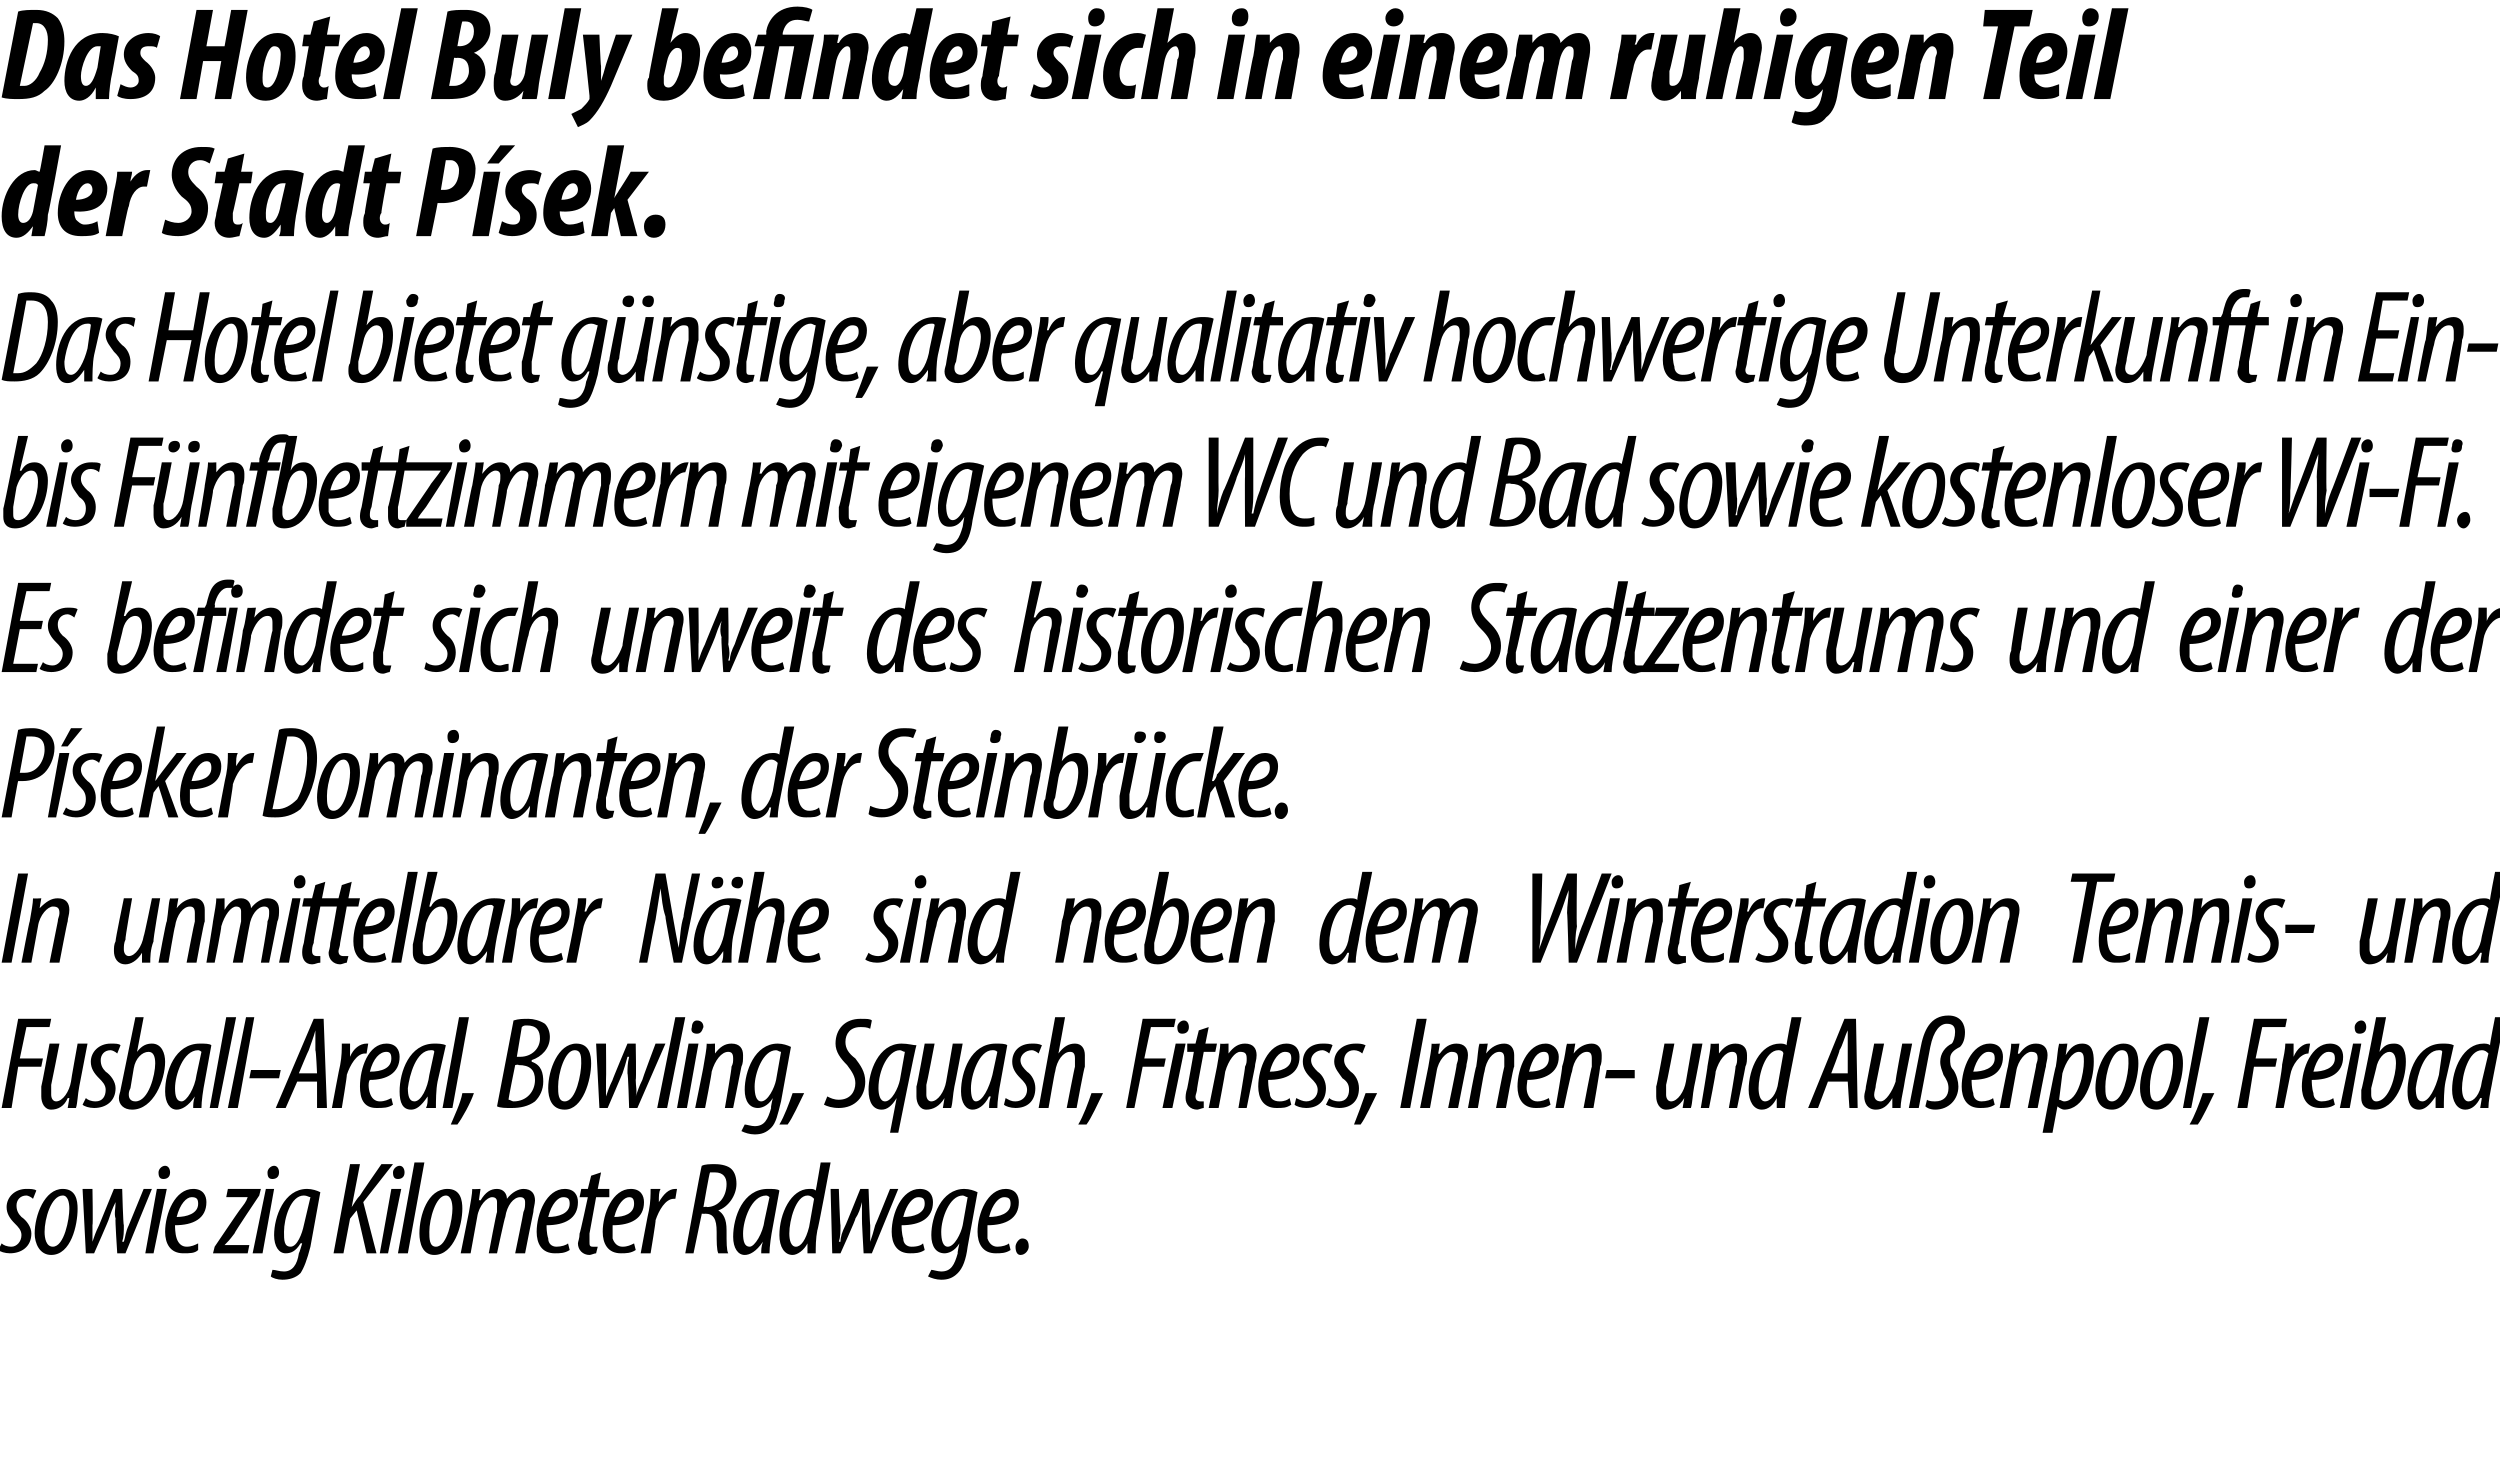 <?xml version="1.0" standalone="no"?><!DOCTYPE svg PUBLIC "-//W3C//DTD SVG 1.1//EN" "http://www.w3.org/Graphics/SVG/1.1/DTD/svg11.dtd"><svg xmlns="http://www.w3.org/2000/svg" version="1.1" width="151.4px" height="89px" viewBox="0 0 151.4 89"><desc>Das Hotel Buly befindet sich in einem ruhigen Teil der Stadt P sek Das Hotel bietet g nstige, aber qualitativ hochwe</desc><defs/><g id="Polygon127786"><path d="m.1 75.3c.1.1.3.2.6.2c.3 0 .6-.3.6-.7c0-.3-.2-.5-.4-.7c-.3-.3-.5-.6-.5-1c0-.6.5-1.1 1.2-1.1c.2 0 .5 0 .6.1l-.2.5c-.1-.1-.3-.2-.4-.2c-.4 0-.6.3-.6.6c0 .3.1.5.3.7c.3.2.6.6.6 1c0 .8-.6 1.2-1.3 1.2c-.3 0-.6-.1-.7-.2l.2-.4zm4.6-2.1c0 1-.4 2.8-1.6 2.8c-.7 0-1-.7-1-1.3c0-1.1.6-2.7 1.7-2.7c.8 0 .9.7.9 1.2zm-2 1.4c0 .4.1.9.5.9c.7 0 1-1.7 1-2.3c0-.4-.1-.8-.4-.8c-.7 0-1.1 1.4-1.1 2.2zM5.6 72s.04 2.2 0 2.2v1c.1-.3.2-.6.4-1l.9-2.2h.5s.06 2.22.1 2.2c0 .4 0 .7-.1 1h.1c.1-.3.1-.6.3-1l.9-2.2h.5l-1.6 3.9h-.5s-.14-2.1-.1-2.1c-.1-.3 0-.6 0-1c-.2.4-.3.7-.4 1c.03 0-.9 2.1-.9 2.1h-.5L5 72h.6zm3.2 3.9l.7-3.9h.6l-.8 3.9h-.5zm.8-4.9c0-.2.2-.4.4-.4c.2 0 .3.2.3.4c0 .3-.2.4-.4.4c-.2 0-.3-.1-.3-.4zm2.4 4.7c-.2.2-.5.2-.9.2c-.8 0-1.1-.6-1.1-1.3c0-1.1.6-2.6 1.7-2.6c.6 0 .8.4.8.8c0 1-.8 1.4-1.9 1.4c0 .1 0 .5.1.8c.1.3.3.5.6.5c.3 0 .5-.1.7-.2v.4zm-.4-3.2c-.3 0-.7.4-.9 1.2c.6 0 1.3-.2 1.3-.8c0-.3-.1-.4-.4-.4zm1.4 3s1.5-2.22 1.5-2.2c.3-.4.4-.5.5-.8c.02.05 0 0 0 0h-1.3l.1-.5h2l-.1.4s-1.52 2.26-1.5 2.3c-.3.4-.4.5-.6.7c.05-.01 0 0 0 0h1.5l-.1.5h-2.1l.1-.4zm2.3.4l.8-3.9h.5l-.7 3.9h-.6zm.9-4.9c0-.2.2-.4.4-.4c.2 0 .3.2.3.4c0 .3-.2.4-.4.4c-.2 0-.3-.1-.3-.4zm.3 5.9c.2 0 .4.1.7.1c.5 0 .8-.4.9-1.1c.03-.02.2-.6.2-.6c0 0-.05-.02-.1 0c-.3.5-.6.6-.9.6c-.4 0-.7-.4-.7-1.1c0-1.1.6-2.8 2-2.8c.3 0 .6.1.8.2l-.6 3.3c-.2.8-.4 1.3-.6 1.6c-.3.3-.7.4-1.1.4c-.3 0-.6-.1-.7-.2l.1-.4zm2.3-4.4c-.1 0-.2-.1-.4-.1c-.8 0-1.2 1.4-1.2 2.2c0 .5 0 .9.4.9c.4 0 .7-.8.8-1.3l.4-1.7zm2.4-2h.6l-.5 2.6s0 .02 0 0c.2-.3.3-.5.5-.7c-.02 0 1.3-1.9 1.3-1.9h.7L22 72.8l.8 3.1h-.6l-.6-2.6l-.4.5l-.4 2.1h-.6l1-5.4zm1.8 5.4l.7-3.9h.6l-.8 3.9h-.5zm.8-4.9c0-.2.2-.4.4-.4c.2 0 .3.2.3.4c0 .3-.2.4-.4.4c-.2 0-.3-.1-.3-.4zm.3 4.9l1-5.5h.6l-1 5.5h-.6zm3.9-2.7c0 1-.5 2.8-1.7 2.8c-.7 0-.9-.7-.9-1.3c0-1.1.5-2.7 1.7-2.7c.8 0 .9.7.9 1.2zm-2 1.4c0 .4 0 .9.4.9c.7 0 1-1.7 1-2.3c0-.4-.1-.8-.4-.8c-.6 0-1 1.4-1 2.2zm1.9 1.3l.5-2.5c.1-.6.2-1.1.2-1.4c.01.03.5 0 .5 0l-.1.7s.06-.05.1 0c.3-.5.6-.7 1-.7c.4 0 .6.3.6.6c.3-.4.7-.6 1-.6c.5 0 .7.3.7.7c0 .2-.1.5-.1.7c-.02.04-.5 2.5-.5 2.5h-.6s.51-2.47.5-2.5c.1-.2.1-.4.1-.6c0-.2-.1-.3-.3-.3c-.4 0-.8.5-.9 1.2c-.04.04-.5 2.2-.5 2.2h-.5s.46-2.47.5-2.5v-.6c0-.2-.1-.3-.3-.3c-.3 0-.8.5-.9 1.2l-.4 2.2h-.6zm6.6-.2c-.3.2-.6.2-.9.2c-.8 0-1.1-.6-1.1-1.3c0-1.1.6-2.6 1.7-2.6c.6 0 .8.4.8.8c0 1-.8 1.4-1.9 1.4c0 .1 0 .5.1.8c0 .3.2.5.5.5c.3 0 .6-.1.7-.2l.1.4zm-.4-3.2c-.3 0-.7.4-.9 1.2c.6 0 1.3-.2 1.3-.8c0-.3-.1-.4-.4-.4zm2.3-1.5l-.2 1h.7v.5h-.8l-.4 2.2v.5c0 .2 0 .3.2.3h.3l-.1.4c-.1 0-.3.1-.4.1c-.4 0-.7-.3-.7-.7c0-.1.1-.3.1-.6c.03.01.5-2.2.5-2.2h-.5l.1-.5h.4l.2-.8l.6-.2zm2.1 4.7c-.3.2-.6.2-.9.2c-.8 0-1.1-.6-1.1-1.3c0-1.1.6-2.6 1.7-2.6c.6 0 .8.4.8.8c0 1-.8 1.4-1.9 1.4v.8c.1.3.3.5.6.5c.3 0 .5-.1.7-.2l.1.4zm-.4-3.2c-.3 0-.7.4-.9 1.2c.6 0 1.2-.2 1.2-.8c0-.3-.1-.4-.3-.4zm.7 3.4s.48-2.6.5-2.6c.1-.5.1-1 .1-1.3h.6c-.1.2-.1.4-.1.8c.3-.5.6-.8 1-.8h.1l-.1.6h-.1c-.5 0-.9.7-1.1 1.3c.04-.03-.3 2-.3 2h-.6zm3.7-5.3c.2-.1.5-.1.8-.1c.4 0 .8.1 1 .3c.2.2.3.5.3.9c0 .7-.5 1.4-1.1 1.6c.3.2.5.5.5 1.2c0 .8 0 1.2.1 1.4h-.6c-.1-.2-.1-.7-.1-1.3c0-.8-.2-1.1-.7-1.1c.03.02-.2 0-.2 0l-.5 2.4h-.5s.97-5.34 1-5.3zm.1 2.5s.25-.04.2 0c.7 0 1.2-.6 1.2-1.4c0-.4-.2-.7-.7-.7h-.3c-.04 0-.4 2.1-.4 2.1zm3.5 2.8c0-.2 0-.4.1-.7c-.4.6-.8.8-1.1.8c-.4 0-.7-.4-.7-1.1c0-1.2.6-2.9 2.1-2.9c.3 0 .6 0 .7.1l-.4 2.2c-.1.5-.2 1.2-.2 1.6h-.5zm.5-3.4c-.1-.1-.2-.1-.2-.1c-.9 0-1.4 1.5-1.4 2.3c0 .5.1.8.4.8c.3 0 .8-.8.9-1.6l.3-1.4zm3.7-2.1s-.77 4.14-.8 4.1c-.1.5-.1 1-.1 1.4h-.5v-.6s-.01-.01 0 0c-.2.4-.6.7-.9.7c-.5 0-.8-.5-.8-1.2c0-1.3.7-2.8 1.8-2.8c.2 0 .3 0 .4.1c.01.01.3-1.7.3-1.7h.6zm-1 2.2c-.1-.1-.2-.2-.4-.2c-.7 0-1.1 1.5-1.1 2.3c0 .4.1.8.4.8c.3 0 .6-.4.8-1.2l.3-1.7zm1.5-.6s.07 2.2.1 2.2c0 .4 0 .7-.1 1h.1c0-.3.1-.6.3-1c0 .04.9-2.2.9-2.2h.5s.08 2.22.1 2.2v1c.1-.3.2-.6.3-1c.02-.01.9-2.2.9-2.2h.5l-1.6 3.9h-.5s-.12-2.1-.1-2.1v-1c-.1.4-.2.7-.4 1c.05 0-.9 2.1-.9 2.1h-.5l-.1-3.9h.5zm5.2 3.7c-.3.2-.6.2-.9.2c-.8 0-1.1-.6-1.1-1.3c0-1.1.6-2.6 1.7-2.6c.6 0 .8.4.8.8c0 1-.8 1.4-1.9 1.4c0 .1 0 .5.1.8c0 .3.2.5.5.5c.4 0 .6-.1.7-.2l.1.4zm-.4-3.2c-.3 0-.7.4-.9 1.2c.6 0 1.3-.2 1.3-.8c0-.3-.1-.4-.4-.4zm.8 4.4c.1 0 .4.1.6.1c.6 0 .8-.4 1-1.1c-.03-.02.1-.6.1-.6c0 0-.01-.02 0 0c-.3.5-.7.6-.9.6c-.5 0-.8-.4-.8-1.1c0-1.1.6-2.8 2-2.8c.3 0 .6.1.8.2l-.6 3.3c-.1.8-.3 1.3-.6 1.6c-.3.3-.6.4-1 .4c-.3 0-.6-.1-.8-.2l.2-.4zm2.2-4.4c-.1 0-.2-.1-.3-.1c-.8 0-1.3 1.4-1.3 2.2c0 .5.1.9.4.9c.4 0 .8-.8.9-1.3l.3-1.7zm2.6 3.2c-.3.2-.6.2-.9.2c-.8 0-1.1-.6-1.1-1.3c0-1.1.6-2.6 1.7-2.6c.6 0 .8.4.8.8c0 1-.8 1.4-1.9 1.4v.8c.1.3.3.5.6.5c.3 0 .6-.1.7-.2l.1.4zm-.4-3.2c-.3 0-.7.4-.9 1.2c.6 0 1.3-.2 1.3-.8c0-.3-.1-.4-.4-.4zm.7 3c0-.2.2-.5.4-.5c.3 0 .4.2.4.5c0 .2-.2.5-.5.5c-.2 0-.3-.2-.3-.5z" stroke="none" fill="#000"/></g><g id="Polygon127785"><path d="m1.1 61.7h2l-.1.5H1.6l-.4 1.9h1.4l-.1.5H1.1l-.4 2.5h-.6l1-5.4zm4.2 1.5l-.5 2.6c-.1.5-.1 1-.2 1.3h-.5l.1-.6h-.1c-.2.5-.6.7-1 .7c-.4 0-.6-.4-.6-.8v-.6c.03-.04.5-2.6.5-2.6h.6s-.48 2.46-.5 2.5v.6c0 .2.1.4.3.4c.4 0 .8-.6.9-1.2c-.01-.04.4-2.3.4-2.3h.6zm-.1 3.3c.1.1.3.2.6.2c.4 0 .6-.3.6-.7c0-.3-.2-.5-.4-.7c-.3-.3-.5-.6-.5-1c0-.6.5-1.1 1.2-1.1c.3 0 .5 0 .6.1l-.2.5c-.1-.1-.3-.2-.4-.2c-.4 0-.6.3-.6.6c0 .3.1.5.3.7c.3.2.6.6.6 1c0 .8-.6 1.2-1.3 1.2c-.3 0-.6-.1-.7-.2l.2-.4zm3.5-4.9l-.4 2.1s.04.02 0 0c.3-.4.6-.5.9-.5c.6 0 .8.6.8 1.1c0 1.1-.7 2.9-2 2.9c-.5 0-.8-.3-.8-.7c0-.2.1-.4.1-.5l.9-4.4h.5zm-.8 4.3c-.1.2-.1.3-.1.4c0 .2.1.4.4.4c.8 0 1.2-1.6 1.2-2.3c0-.4-.1-.7-.4-.7c-.4 0-.8.4-.9 1l-.2 1.2zm3.8 1.2c0-.2 0-.4.1-.7c-.4.6-.8.8-1.1.8c-.4 0-.7-.4-.7-1.1c0-1.2.6-2.9 2.1-2.9c.3 0 .6 0 .7.1l-.4 2.2c-.1.5-.2 1.2-.2 1.6h-.5zm.5-3.4c-.1-.1-.2-.1-.2-.1c-.9 0-1.4 1.5-1.4 2.3c0 .5.1.8.4.8c.3 0 .8-.8.9-1.6l.3-1.4zm.5 3.4l1-5.5h.6l-1.1 5.5h-.5zm1.1 0l1.1-5.5h.5l-1 5.5h-.6zm3.2-2.3l-.1.5h-1.8l.1-.5h1.8zm1 .7l-.7 1.6h-.6l2.3-5.4h.6l.2 5.4h-.6v-1.6H18zm1.2-.5s-.06-1.39-.1-1.4v-1.2c-.1.4-.3.9-.4 1.2c-.03.02-.6 1.4-.6 1.4h1.1zm.9 2.1s.48-2.6.5-2.6c.1-.5.1-1 .1-1.3h.5v.8c.2-.5.6-.8 1-.8h.1l-.1.6h-.1c-.5 0-.9.7-1.1 1.3c.04-.03-.3 2-.3 2h-.6zm3.7-.2c-.3.2-.6.2-1 .2c-.8 0-1-.6-1-1.3c0-1.1.5-2.6 1.6-2.6c.6 0 .8.4.8.8c0 1-.8 1.4-1.8 1.4c-.1.1-.1.5 0 .8c.1.3.3.5.6.5c.3 0 .5-.1.7-.2l.1.4zm-.4-3.2c-.4 0-.8.4-1 1.2c.7 0 1.3-.2 1.3-.8c0-.3-.1-.4-.3-.4zm2.4 3.4c.1-.2.1-.4.1-.7c-.4.6-.7.8-1 .8c-.5 0-.7-.4-.7-1.1c0-1.2.6-2.9 2.1-2.9c.2 0 .5 0 .7.1l-.5 2.2c-.1.5-.1 1.2-.1 1.6h-.6zm.5-3.4c0-.1-.1-.1-.2-.1c-.9 0-1.3 1.5-1.4 2.3c0 .5.1.8.4.8c.4 0 .8-.8.9-1.6l.3-1.4zm.5 3.4l1-5.5h.6l-1 5.5h-.6zm.5 1c.2-.5.6-1.3.7-1.9h.7c-.2.6-.7 1.5-1 1.9h-.4zm3.8-6.3c.3-.1.6-.1.9-.1c.3 0 .7.1 1 .3c.2.2.3.5.3.8c0 .7-.5 1.2-1.1 1.4v.1c.6.2.7.7.7 1.2c0 .5-.2.9-.5 1.2c-.4.3-.9.4-1.4.4c-.4 0-.7 0-.9-.1l1-5.2zm.2 2.2h.2c.7 0 1.2-.5 1.2-1.1c0-.5-.2-.8-.8-.8c-.1 0-.2 0-.3.1l-.3 1.8zm-.5 2.6c.1 0 .2.1.3.1c.8 0 1.3-.6 1.3-1.3c0-.6-.3-.9-1-.9c.01-.05-.2 0-.2 0c0 0-.43 2.1-.4 2.1zm5-2.2c0 1-.5 2.8-1.6 2.8c-.8 0-1-.7-1-1.3c0-1.1.6-2.7 1.7-2.7c.8 0 .9.7.9 1.2zm-2 1.4c0 .4 0 .9.4.9c.7 0 1-1.7 1-2.3c0-.4 0-.8-.4-.8c-.6 0-1 1.4-1 2.2zm2.9-2.6s.02 2.2 0 2.2v1c.1-.3.2-.6.4-1c-.04.04.9-2.2.9-2.2h.5s.04 2.22 0 2.2c0 .4.1.7 0 1c.1-.3.2-.6.4-1c-.02-.01.8-2.2.8-2.2h.6l-1.7 3.9h-.5S38.04 65 38 65c0-.3 0-.6.1-1h-.1c-.1.4-.2.7-.3 1l-.9 2.1h-.5l-.2-3.9h.6zm3.1 3.9l1.1-5.5h.6l-1.1 5.5h-.6zm1.2 0l.7-3.9h.6l-.7 3.9h-.6zm.9-4.9c0-.2.1-.4.3-.4c.3 0 .4.2.4.4c-.1.3-.2.4-.4.4c-.2 0-.4-.1-.3-.4zm.2 4.9s.52-2.54.5-2.5c.1-.6.2-1.1.2-1.4c.03.03.5 0 .5 0v.6s-.02.04 0 0c.3-.4.6-.6 1-.6c.5 0 .7.3.7.7c0 .3 0 .5-.1.7l-.5 2.5h-.5s.44-2.51.4-2.5c.1-.2.1-.3.1-.5c0-.3-.1-.4-.3-.4c-.4 0-.8.5-1 1.2c.02.05-.4 2.2-.4 2.2h-.6zm3 1c.1 0 .4.1.6.1c.6 0 .8-.4 1-1.1c-.04-.02.1-.6.1-.6c0 0-.02-.02 0 0c-.3.5-.7.6-.9.6c-.5 0-.8-.4-.8-1.1c0-1.1.6-2.8 2-2.8c.3 0 .6.1.8.2l-.6 3.3c-.2.8-.3 1.3-.6 1.6c-.3.3-.6.4-1 .4c-.3 0-.6-.1-.8-.2l.2-.4zm2.2-4.4c-.1 0-.2-.1-.3-.1c-.8 0-1.3 1.4-1.3 2.2c0 .5.1.9.4.9c.4 0 .8-.8.9-1.3l.3-1.7zm-.1 4.4c.3-.5.6-1.3.8-1.9h.7c-.3.6-.7 1.5-1 1.9h-.5zm2.9-1.7c.2.1.4.2.7.2c.7 0 1-.5 1-1c0-.4-.2-.7-.5-1.1c-.4-.4-.7-.8-.7-1.3c0-.9.6-1.5 1.5-1.5c.4 0 .6 0 .7.1l-.1.5c-.2-.1-.4-.1-.6-.1c-.6 0-.9.4-.9.9c0 .4.2.7.6 1c.3.4.6.8.6 1.4c0 .9-.6 1.6-1.6 1.6c-.4 0-.7-.1-.9-.2l.2-.5zm3.8 2.2l.4-2.1s-.01-.02 0 0c-.3.5-.6.7-.9.7c-.5 0-.8-.4-.8-1.2c0-1.1.6-2.8 2-2.8c.4 0 .7.1.9.1c-.05.05-1.1 5.3-1.1 5.3h-.5zm.9-4.9c-.1 0-.2-.1-.3-.1c-.7 0-1.3 1.2-1.3 2.3c0 .4.1.8.4.8c.4 0 .8-.8.9-1.3l.3-1.7zm3.5-.5s-.48 2.58-.5 2.6c-.1.5-.1 1-.2 1.3h-.5l.1-.6s-.04-.01 0 0c-.3.5-.7.7-1.1.7c-.4 0-.6-.4-.6-.8v-.6c.04-.04.5-2.6.5-2.6h.6s-.47 2.46-.5 2.5v.6c0 .2.1.4.3.4c.4 0 .8-.6.9-1.2l.4-2.3h.6zm1.6 3.9c0-.2 0-.4.1-.7h-.1c-.3.6-.7.8-1 .8c-.4 0-.7-.4-.7-1.1c0-1.2.6-2.9 2.1-2.9c.3 0 .6 0 .7.1l-.4 2.2c-.1.5-.2 1.2-.2 1.6h-.5zm.5-3.4c-.1-.1-.2-.1-.3-.1c-.8 0-1.3 1.5-1.3 2.3c0 .5.1.8.3.8c.4 0 .8-.8 1-1.6l.3-1.4zm.5 2.8c.2.1.3.2.6.2c.4 0 .7-.3.7-.7c0-.3-.2-.5-.4-.7c-.3-.3-.5-.6-.5-1c0-.6.4-1.1 1.2-1.1c.2 0 .4 0 .6.1l-.2.5c-.1-.1-.3-.2-.4-.2c-.4 0-.7.3-.7.6c0 .3.2.5.4.7c.3.2.5.6.5 1c0 .8-.5 1.2-1.2 1.2c-.3 0-.6-.1-.7-.2l.1-.4zm2 .6l1-5.5h.6l-.4 2.2s.02-.03 0 0c.3-.4.6-.6 1-.6c.4 0 .6.3.6.7v.7c-.04 0-.5 2.5-.5 2.5h-.6s.49-2.53.5-2.5v-.5c0-.3-.1-.4-.3-.4c-.4 0-.8.5-.9 1.2c-.02-.02-.4 2.2-.4 2.2h-.6zm2.4 1c.3-.5.6-1.3.8-1.9h.7c-.3.6-.7 1.5-1 1.9h-.5zm3.9-6.4h2l-.1.5h-1.4l-.4 1.9h1.3l-.1.5h-1.3l-.5 2.5h-.5l1-5.4zm1.2 5.4l.8-3.9h.6l-.8 3.9h-.6zm.9-4.9c0-.2.2-.4.4-.4c.2 0 .3.2.3.4c0 .3-.2.4-.4.4c-.2 0-.3-.1-.3-.4zm1.9 0l-.2 1h.7l-.1.5h-.7s-.41 2.18-.4 2.2c0 .2-.1.4-.1.5c0 .2.1.3.3.3h.2v.4c-.1 0-.3.1-.4.1c-.4 0-.7-.3-.7-.7c0-.1 0-.3.1-.6c.01.01.4-2.2.4-2.2h-.4v-.5h.5l.2-.8l.6-.2zm0 4.9l.5-2.5c.1-.6.2-1.1.2-1.4c.02.03.5 0 .5 0v.6s-.03.04 0 0c.3-.4.6-.6 1-.6c.5 0 .7.3.7.7c0 .3-.1.5-.1.7l-.5 2.5h-.5s.43-2.51.4-2.5c.1-.2.1-.3.1-.5c0-.3-.1-.4-.4-.4c-.3 0-.7.5-.9 1.2c.01.05-.4 2.2-.4 2.2h-.6zm5-.2c-.3.2-.5.2-.9.2c-.8 0-1.1-.6-1.1-1.3c0-1.1.6-2.6 1.7-2.6c.6 0 .8.4.8.8c0 1-.8 1.4-1.9 1.4c0 .1 0 .5.1.8c0 .3.2.5.6.5c.3 0 .5-.1.6-.2l.1.4zm-.4-3.2c-.3 0-.7.4-.9 1.2c.6 0 1.3-.2 1.3-.8c0-.3-.1-.4-.4-.4zm.7 2.8c.2.1.4.2.6.2c.4 0 .7-.3.7-.7c0-.3-.2-.5-.4-.7c-.3-.3-.5-.6-.5-1c0-.6.4-1.1 1.2-1.1c.2 0 .5 0 .6.1l-.2.5c-.1-.1-.3-.2-.4-.2c-.4 0-.7.3-.7.6c0 .3.2.5.4.7c.3.2.5.6.5 1c0 .8-.5 1.2-1.2 1.2c-.3 0-.6-.1-.7-.2l.1-.4zm2 0c.1.1.3.2.6.2c.4 0 .6-.3.6-.7c0-.3-.1-.5-.4-.7c-.2-.3-.5-.6-.5-1c0-.6.5-1.1 1.3-1.1c.2 0 .4 0 .6.1l-.2.5c-.1-.1-.3-.2-.5-.2c-.4 0-.6.3-.6.6c0 .3.2.5.4.7c.3.2.5.6.5 1c0 .8-.5 1.2-1.2 1.2c-.3 0-.6-.1-.8-.2l.2-.4zm1.5 1.6c.2-.5.5-1.3.7-1.9h.7c-.3.6-.7 1.5-1 1.9h-.4zm4.4-6.4l-1 5.4h-.6l1-5.4h.6zm-.4 5.4l.5-2.5c.1-.6.2-1.1.2-1.4c0 .03.5 0 .5 0l-.1.6s.06.04.1 0c.3-.4.6-.6 1-.6c.5 0 .7.3.7.7c0 .3-.1.5-.1.7c-.01-.02-.5 2.5-.5 2.5h-.6s.52-2.51.5-2.5c0-.2.1-.3.1-.5c0-.3-.1-.4-.4-.4c-.3 0-.8.5-.9 1.2l-.4 2.2h-.6zm2.9 0s.46-2.54.5-2.5c.1-.6.1-1.1.2-1.4c-.03.03.5 0 .5 0l-.1.6s.02.04 0 0c.3-.4.7-.6 1.1-.6c.4 0 .6.3.6.7v.7c-.05-.02-.5 2.5-.5 2.5h-.6s.48-2.51.5-2.5v-.5c0-.3-.1-.4-.3-.4c-.4 0-.8.5-.9 1.2c-.04.05-.4 2.2-.4 2.2h-.6zm5-.2c-.3.2-.6.2-.9.2c-.8 0-1.1-.6-1.1-1.3c0-1.1.6-2.6 1.7-2.6c.5 0 .8.4.8.8c0 1-.9 1.4-1.9 1.4c0 .1-.1.5 0 .8c.1.3.3.5.6.5c.3 0 .5-.1.7-.2l.1.4zm-.4-3.2c-.4 0-.7.4-.9 1.2c.6 0 1.2-.2 1.2-.8c0-.3-.1-.4-.3-.4zm.7 3.4s.45-2.54.4-2.5c.2-.6.2-1.1.3-1.4c-.04.03.5 0 .5 0l-.1.6s.01.04 0 0c.3-.4.7-.6 1.1-.6c.4 0 .6.3.6.7c0 .3 0 .5-.1.7c.04-.02-.4 2.5-.4 2.5h-.6s.47-2.51.5-2.5v-.5c0-.3-.1-.4-.3-.4c-.4 0-.8.5-.9 1.2c-.05.05-.5 2.2-.5 2.2h-.5zm4.8-2.3v.5h-1.8l.1-.5h1.7zm4.1-1.6s-.48 2.58-.5 2.6c-.1.5-.1 1-.2 1.3h-.5l.1-.6s-.04-.01 0 0c-.3.5-.7.7-1.1.7c-.4 0-.6-.4-.6-.8v-.6c.04-.04.5-2.6.5-2.6h.6s-.47 2.46-.5 2.5v.6c0 .2.1.4.3.4c.4 0 .8-.6.9-1.2l.4-2.3h.6zm-.1 3.9s.43-2.54.4-2.5c.1-.6.2-1.1.2-1.4c.03.03.5 0 .5 0v.6s-.01.04 0 0c.3-.4.6-.6 1-.6c.5 0 .7.3.7.7c0 .3 0 .5-.1.7c.02-.02-.5 2.5-.5 2.5h-.5s.45-2.51.4-2.5c.1-.2.1-.3.1-.5c0-.3-.1-.4-.3-.4c-.4 0-.8.5-1 1.2c.03.05-.4 2.2-.4 2.2h-.5zm6.1-5.5s-.83 4.14-.8 4.1c-.1.5-.2 1-.2 1.4h-.5v-.6s.03-.01 0 0c-.2.4-.5.7-.9.7c-.5 0-.8-.5-.8-1.2c0-1.3.7-2.8 1.9-2.8c.1 0 .3 0 .4.1c-.04.01.3-1.7.3-1.7h.6zm-1.1 2.2c0-.1-.1-.2-.3-.2c-.8 0-1.2 1.5-1.2 2.3c0 .4.1.8.4.8c.3 0 .7-.4.8-1.2l.3-1.7zm2.7 1.7l-.6 1.6h-.6l2.2-5.4h.7l.1 5.4h-.5l-.1-1.6h-1.2zm1.2-.5v-2.6c-.2.4-.3.9-.5 1.2c.04.02-.5 1.4-.5 1.4h1zm3.9-1.8s-.52 2.58-.5 2.6c-.1.5-.2 1-.2 1.3h-.5v-.6s.02-.01 0 0c-.3.5-.6.7-1 .7c-.5 0-.7-.4-.7-.8c0-.2.1-.4.1-.6l.5-2.6h.6l-.5 2.5c0 .2-.1.4-.1.6c0 .2.1.4.4.4c.3 0 .7-.6.9-1.2c-.03-.04.4-2.3.4-2.3h.6zm-.2 3.9l.7-3.6c.2-1.1.6-2 1.7-2c.8 0 1 .6 1 1c0 .4-.1.7-.3.9c-.4.2-.6.4-.6.7c0 .3 0 .5.2.7c.2.3.3.7.3 1c0 .8-.6 1.4-1.4 1.4c-.3 0-.5-.1-.6-.2l.1-.4c.1.1.4.1.5.1c.5 0 .8-.3.8-.8c0-.3-.1-.5-.3-.8c-.1-.3-.2-.5-.2-.8c0-.5.3-.9.7-1.1c.1-.1.2-.4.2-.7c0-.3-.1-.5-.5-.5c-.4 0-.8.4-1 1.4l-.7 3.7h-.6zm5.2-.2c-.3.2-.6.2-.9.2c-.8 0-1.1-.6-1.1-1.3c0-1.1.6-2.6 1.7-2.6c.6 0 .8.4.8.8c0 1-.8 1.4-1.9 1.4c0 .1 0 .5.1.8c0 .3.2.5.5.5c.3 0 .6-.1.7-.2l.1.4zm-.4-3.2c-.3 0-.7.4-.9 1.2c.6 0 1.3-.2 1.3-.8c0-.3-.1-.4-.4-.4zm.7 3.4s.49-2.54.5-2.5c.1-.6.2-1.1.2-1.4c0 .03.5 0 .5 0l-.1.6s.05.04.1 0c.3-.4.6-.6 1-.6c.5 0 .7.3.7.7c0 .3-.1.5-.1.7c-.02-.02-.5 2.5-.5 2.5h-.6l.5-2.5c0-.2.1-.3.1-.5c0-.3-.1-.4-.4-.4c-.3 0-.8.5-.9 1.2l-.4 2.2h-.6zm2.6 1.5s.75-4 .8-4c.1-.6.1-1 .2-1.4c-.03.03.5 0 .5 0l-.1.7s.01-.04 0 0c.3-.5.6-.7 1-.7c.6 0 .7.5.7 1.1c0 1.2-.6 2.9-1.8 2.9c-.1 0-.3-.1-.4-.2c-.03.04 0 0 0 0l-.3 1.6h-.6zm1-2c.1 0 .2.1.3.1c.9 0 1.2-1.8 1.2-2.4c0-.3 0-.6-.3-.6c-.4 0-.8.6-1 1.3l-.2 1.6zm4.8-2.2c0 1-.5 2.8-1.6 2.8c-.8 0-1-.7-1-1.3c0-1.1.6-2.7 1.7-2.7c.8 0 .9.7.9 1.2zm-2 1.4c0 .4 0 .9.4.9c.7 0 1-1.7 1-2.3c0-.4 0-.8-.4-.8c-.6 0-1 1.4-1 2.2zm4.7-1.4c0 1-.5 2.8-1.6 2.8c-.8 0-1-.7-1-1.3c0-1.1.6-2.7 1.7-2.7c.8 0 .9.7.9 1.2zm-2 1.4c0 .4 0 .9.4.9c.7 0 1-1.7 1-2.3c0-.4 0-.8-.4-.8c-.6 0-1 1.4-1 2.2zm2 1.3l1-5.5h.6l-1.1 5.5h-.5zm.4 1c.3-.5.6-1.3.8-1.9h.7c-.3.6-.7 1.5-1 1.9h-.5zm3.9-6.4h2l-.1.5H137l-.4 1.9h1.3l-.1.5h-1.3l-.4 2.5h-.6l1-5.4zm1.3 5.4s.45-2.6.4-2.6c.1-.5.2-1 .2-1.3h.5v.8c.2-.5.6-.8.9-.8h.1l-.1.6c-.5 0-1 .7-1.1 1.3l-.4 2h-.5zm3.6-.2c-.3.2-.6.2-.9.2c-.8 0-1.1-.6-1.1-1.3c0-1.1.6-2.6 1.7-2.6c.6 0 .8.4.8.8c0 1-.8 1.4-1.9 1.4c0 .1 0 .5.1.8c0 .3.2.5.5.5c.3 0 .6-.1.7-.2l.1.4zm-.4-3.2c-.3 0-.7.4-.9 1.2c.6 0 1.3-.2 1.3-.8c0-.3-.1-.4-.4-.4zm.7 3.4l.8-3.9h.5l-.7 3.9h-.6zm.9-4.9c0-.2.2-.4.4-.4c.2 0 .3.2.3.4c0 .3-.2.4-.4.4c-.2 0-.3-.1-.3-.4zm1.9-.6l-.4 2.1s-.01.02 0 0c.3-.4.5-.5.9-.5c.6 0 .7.6.7 1.1c0 1.1-.6 2.9-1.9 2.9c-.6 0-.8-.3-.8-.7v-.5c.05.03.9-4.4.9-4.4h.6zm-.9 4.3v.4c0 .2.1.4.3.4c.8 0 1.2-1.6 1.2-2.3c0-.4-.1-.7-.4-.7c-.3 0-.7.4-.8 1l-.3 1.2zm3.9 1.2v-.7c-.4.6-.7.8-1 .8c-.5 0-.7-.4-.7-1.1c0-1.2.6-2.9 2.1-2.9c.3 0 .5 0 .7.1l-.5 2.2c-.1.5-.1 1.2-.1 1.6h-.5zm.4-3.4c0-.1-.1-.1-.2-.1c-.9 0-1.3 1.5-1.4 2.3c0 .5.1.8.4.8c.4 0 .8-.8 1-1.6l.2-1.4zm3.8-2.1s-.82 4.14-.8 4.1c-.1.5-.2 1-.2 1.4h-.5l.1-.6h-.1c-.2.4-.5.7-.9.7c-.5 0-.8-.5-.8-1.2c0-1.3.7-2.8 1.9-2.8c.1 0 .3 0 .4.1c-.04.01.3-1.7.3-1.7h.6zm-1 2.2c-.1-.1-.2-.2-.4-.2c-.8 0-1.2 1.5-1.2 2.3c0 .4.1.8.4.8c.3 0 .7-.4.8-1.2l.4-1.7z" stroke="none" fill="#000"/></g><g id="Polygon127784"><path d="m1.7 52.9l-1 5.4h-.6l1-5.4h.6zm-.4 5.4s.48-2.54.5-2.5c.1-.6.2-1.1.2-1.4c-.01.03.5 0 .5 0l-.1.6s.05.04 0 0c.4-.4.7-.6 1.1-.6c.5 0 .7.3.7.7c0 .3-.1.5-.1.7c-.02-.02-.5 2.5-.5 2.5h-.6l.5-2.5c0-.2.1-.3.1-.5c0-.3-.1-.4-.4-.4c-.3 0-.8.5-.9 1.2l-.4 2.2h-.6zm8.4-3.9s-.45 2.58-.4 2.6c-.2.5-.2 1-.2 1.3h-.5v-.6s-.01-.01 0 0c-.3.5-.7.7-1 .7c-.5 0-.7-.4-.7-.8c0-.2 0-.4.1-.6c-.03-.04.5-2.6.5-2.6h.5s-.44 2.46-.4 2.5c-.1.2-.1.4-.1.6c0 .2.1.4.3.4c.4 0 .8-.6.9-1.2c.04-.04.5-2.3.5-2.3h.5zm-.1 3.9s.46-2.54.5-2.5c.1-.6.1-1.1.2-1.4c-.03.03.5 0 .5 0l-.1.6s.02.04 0 0c.3-.4.7-.6 1.1-.6c.4 0 .6.3.6.7v.7c-.04-.02-.5 2.5-.5 2.5h-.6s.48-2.51.5-2.5v-.5c0-.3-.1-.4-.3-.4c-.4 0-.8.5-.9 1.2c-.04.05-.4 2.2-.4 2.2h-.6zm2.9 0s.42-2.54.4-2.5c.1-.6.2-1.1.2-1.4c.03.03.5 0 .5 0v.7s-.01-.05 0 0c.3-.5.6-.7 1-.7c.4 0 .6.3.6.6c.3-.4.7-.6 1-.6c.5 0 .7.3.7.7c0 .2 0 .5-.1.7l-.5 2.5h-.5s.44-2.47.4-2.5c.1-.2.1-.4.1-.6c0-.2-.1-.3-.3-.3c-.4 0-.8.5-.9 1.2c-.02.04-.4 2.2-.4 2.2h-.6s.48-2.47.5-2.5v-.6c0-.2-.1-.3-.3-.3c-.3 0-.7.5-.9 1.2c.03.04-.4 2.2-.4 2.2h-.5zm4.4 0l.8-3.9h.5l-.7 3.9h-.6zm.9-4.9c0-.2.2-.4.4-.4c.2 0 .3.2.3.4c0 .3-.2.4-.4.4c-.2 0-.3-.1-.3-.4zm1.9 0l-.2 1h.7l-.1.5h-.7s-.44 2.18-.4 2.2c-.1.2-.1.4-.1.5c0 .2.1.3.3.3h.2v.4c-.2 0-.3.1-.5.1c-.4 0-.6-.3-.6-.7c0-.1 0-.3.1-.6c-.02.01.4-2.2.4-2.2h-.5l.1-.5h.5l.2-.8l.6-.2zm1.6 0l-.2 1h.7l-.1.5h-.7l-.4 2.2c0 .2-.1.4-.1.5c0 .2.1.3.3.3h.3l-.1.4c-.1 0-.3.1-.4.1c-.4 0-.7-.3-.7-.7c0-.1.1-.3.1-.6c.02.01.4-2.2.4-2.2h-.4l.1-.5h.4l.2-.8l.6-.2zm2.1 4.7c-.3.2-.6.2-.9.2c-.8 0-1.1-.6-1.1-1.3c0-1.1.6-2.6 1.7-2.6c.6 0 .8.4.8.8c0 1-.8 1.4-1.9 1.4v.8c.1.3.3.5.6.5c.3 0 .5-.1.7-.2l.1.4zm-.4-3.2c-.3 0-.7.4-.9 1.2c.6 0 1.2-.2 1.2-.8c0-.3-.1-.4-.3-.4zm.7 3.4l1-5.5h.6l-1 5.5h-.6zm2.8-5.5l-.5 2.1s.05.02.1 0c.2-.4.5-.5.8-.5c.6 0 .8.6.8 1.1c0 1.1-.6 2.9-2 2.9c-.5 0-.7-.3-.7-.7v-.5c.01.03.9-4.4.9-4.4h.6zm-.9 4.3v.4c0 .2 0 .4.3.4c.8 0 1.2-1.6 1.2-2.3c0-.4-.1-.7-.4-.7c-.4 0-.7.4-.9 1l-.2 1.2zm3.8 1.2c0-.2.1-.4.1-.7c-.4.6-.8.8-1 .8c-.5 0-.8-.4-.8-1.1c0-1.2.7-2.9 2.2-2.9c.2 0 .5 0 .7.1l-.5 2.2c-.1.5-.2 1.2-.2 1.6h-.5zm.5-3.4c-.1-.1-.1-.1-.2-.1c-.9 0-1.4 1.5-1.4 2.3c0 .5.1.8.4.8c.4 0 .8-.8.9-1.6l.3-1.4zm.5 3.4s.48-2.6.5-2.6c.1-.5.1-1 .1-1.3h.5v.8c.2-.5.6-.8 1-.8h.1l-.1.6h-.1c-.5 0-.9.7-1.1 1.3c.04-.03-.3 2-.3 2h-.6zm3.7-.2c-.3.2-.6.2-1 .2c-.8 0-1-.6-1-1.3c0-1.1.5-2.6 1.6-2.6c.6 0 .8.4.8.8c0 1-.8 1.4-1.8 1.4c-.1.1-.1.5 0 .8c.1.3.3.5.6.5c.3 0 .5-.1.7-.2l.1.4zm-.4-3.2c-.4 0-.8.4-1 1.2c.7 0 1.3-.2 1.3-.8c0-.3-.1-.4-.3-.4zm.6 3.4s.54-2.6.5-2.6c.1-.5.2-1 .2-1.3h.5c0 .2 0 .4-.1.8h.1c.2-.5.5-.8.9-.8h.1l-.1.6c-.6 0-1 .7-1.1 1.3l-.4 2h-.6zm4.4 0l1-5.4h.6l.5 2.9c.1.6.2 1.1.3 1.6c.1-.6.1-1.3.3-1.9c-.05.02.5-2.6.5-2.6h.5l-1.1 5.4h-.5s-.54-2.81-.5-2.8c-.2-.6-.2-1-.3-1.7l-.3 1.9c-.02 0-.5 2.6-.5 2.6h-.5zm4.4-4.8c0-.3.2-.4.4-.4c.2 0 .3.1.3.3c0 .2-.1.4-.4.4c-.2 0-.3-.1-.3-.3zm1.2 0c0-.3.2-.4.4-.4c.2 0 .3.1.3.3c0 .2-.1.4-.3.4c-.2 0-.4-.1-.4-.3zm-.6 4.8c.1-.2.1-.4.1-.7c-.4.6-.7.8-1 .8c-.5 0-.8-.4-.8-1.1c0-1.2.7-2.9 2.2-2.9c.2 0 .5 0 .7.1l-.5 2.2c-.1.5-.1 1.2-.1 1.6h-.6zm.5-3.4c0-.1-.1-.1-.2-.1c-.9 0-1.4 1.5-1.4 2.3c0 .5.1.8.4.8c.4 0 .8-.8.9-1.6l.3-1.4zm.5 3.4l1-5.5h.6l-.4 2.2s.03-.03 0 0c.3-.4.6-.6 1-.6c.5 0 .6.3.6.7v.7c-.03 0-.5 2.5-.5 2.5h-.6l.5-2.5c0-.2.1-.4.1-.5c0-.3-.2-.4-.4-.4c-.4 0-.8.5-.9 1.2l-.4 2.2h-.6zm5-.2c-.3.2-.6.2-.9.2c-.8 0-1.1-.6-1.1-1.3c0-1.1.6-2.6 1.7-2.6c.6 0 .8.4.8.8c0 1-.8 1.4-1.9 1.4v.8c.1.3.3.5.6.5c.3 0 .5-.1.7-.2l.1.4zm-.4-3.2c-.3 0-.7.4-.9 1.2c.6 0 1.2-.2 1.2-.8c0-.3-.1-.4-.3-.4zm3.3 2.8c.1.1.3.2.6.2c.4 0 .6-.3.6-.7c0-.3-.2-.5-.4-.7c-.3-.3-.5-.6-.5-1c0-.6.5-1.1 1.2-1.1c.3 0 .5 0 .6.1l-.2.5c-.1-.1-.2-.2-.4-.2c-.4 0-.6.3-.6.6c0 .3.1.5.3.7c.3.2.6.6.6 1c0 .8-.6 1.2-1.3 1.2c-.3 0-.6-.1-.7-.2l.2-.4zm1.9.6l.8-3.9h.5l-.7 3.9h-.6zm.9-4.9c0-.2.2-.4.4-.4c.2 0 .3.2.3.4c0 .3-.2.4-.4.4c-.2 0-.3-.1-.3-.4zm.3 4.9s.45-2.54.4-2.5c.2-.6.2-1.1.3-1.4c-.04.03.5 0 .5 0l-.1.6s.01.04 0 0c.3-.4.7-.6 1.1-.6c.4 0 .6.3.6.7c0 .3 0 .5-.1.7c.04-.02-.4 2.5-.4 2.5h-.6s.47-2.51.5-2.5v-.5c0-.3-.1-.4-.3-.4c-.4 0-.8.5-.9 1.2c-.05.05-.5 2.2-.5 2.2h-.5zm6.1-5.5l-.8 4.1c-.1.5-.2 1-.2 1.4h-.5l.1-.6s-.04-.01 0 0c-.2.4-.6.7-1 .7c-.5 0-.8-.5-.8-1.2c0-1.3.7-2.8 1.9-2.8c.1 0 .3 0 .4.1c-.02.01.3-1.7.3-1.7h.6zm-1 2.2c-.1-.1-.2-.2-.4-.2c-.7 0-1.2 1.5-1.2 2.3c0 .4.1.8.5.8c.2 0 .6-.4.8-1.2l.3-1.7zm3.1 3.3s.44-2.54.4-2.5c.2-.6.2-1.1.3-1.4c-.05.03.5 0 .5 0l-.1.6s.01.04 0 0c.3-.4.7-.6 1-.6c.5 0 .7.3.7.7c0 .3 0 .5-.1.7c.04-.02-.4 2.5-.4 2.5h-.6s.46-2.51.5-2.5v-.5c0-.3-.1-.4-.3-.4c-.4 0-.8.5-1 1.2c.05.05-.4 2.2-.4 2.2h-.5zm5-.2c-.3.2-.6.2-.9.2c-.9 0-1.1-.6-1.1-1.3c0-1.1.6-2.6 1.7-2.6c.5 0 .8.4.8.8c0 1-.9 1.4-1.9 1.4c0 .1-.1.5 0 .8c.1.3.3.5.6.5c.3 0 .5-.1.7-.2l.1.4zm-.4-3.2c-.4 0-.7.4-.9 1.2c.6 0 1.2-.2 1.2-.8c0-.3-.1-.4-.3-.4zm2.3-2.1l-.4 2.1s-.03.02 0 0c.3-.4.5-.5.8-.5c.6 0 .8.6.8 1.1c0 1.1-.6 2.9-1.9 2.9c-.6 0-.8-.3-.8-.7v-.5c.04.03.9-4.4.9-4.4h.6zm-.9 4.3v.4c0 .2.1.4.3.4c.8 0 1.2-1.6 1.2-2.3c0-.4-.1-.7-.4-.7c-.3 0-.7.4-.8 1l-.3 1.2zm4.2 1c-.3.2-.6.2-.9.2c-.8 0-1.1-.6-1.1-1.3c0-1.1.6-2.6 1.7-2.6c.6 0 .8.4.8.8c0 1-.8 1.4-1.9 1.4v.8c.1.3.3.5.6.5c.3 0 .5-.1.7-.2l.1.4zm-.4-3.2c-.3 0-.7.4-.9 1.2c.6 0 1.3-.2 1.3-.8c0-.3-.2-.4-.4-.4zm.7 3.4s.47-2.54.5-2.5c.1-.6.1-1.1.2-1.4c-.02.03.5 0 .5 0l-.1.6s.03.04 0 0c.3-.4.7-.6 1.1-.6c.5 0 .6.3.6.7v.7c-.03-.02-.5 2.5-.5 2.5h-.6s.49-2.51.5-2.5v-.5c0-.3 0-.4-.3-.4c-.3 0-.8.5-.9 1.2c-.03.05-.4 2.2-.4 2.2h-.6zm8.7-5.5s-.83 4.14-.8 4.1c-.1.5-.2 1-.2 1.4h-.5l.1-.6h-.1c-.2.4-.5.7-.9.7c-.5 0-.8-.5-.8-1.2c0-1.3.7-2.8 1.9-2.8c.1 0 .3 0 .4.1c-.04.01.3-1.7.3-1.7h.6zm-1 2.2c-.1-.1-.2-.2-.4-.2c-.8 0-1.2 1.5-1.2 2.3c0 .4.1.8.4.8c.3 0 .7-.4.8-1.2l.4-1.7zm2.6 3.1c-.3.2-.6.2-.9.2c-.8 0-1.1-.6-1.1-1.3c0-1.1.6-2.6 1.7-2.6c.6 0 .8.4.8.8c0 1-.8 1.4-1.9 1.4c0 .1 0 .5.1.8c0 .3.2.5.5.5c.4 0 .6-.1.7-.2l.1.4zm-.4-3.2c-.3 0-.7.4-.9 1.2c.6 0 1.3-.2 1.3-.8c0-.3-.1-.4-.4-.4zm.7 3.4s.49-2.54.5-2.5c.1-.6.2-1.1.2-1.4c0 .03.5 0 .5 0l-.1.7s.05-.05.1 0c.3-.5.6-.7 1-.7c.4 0 .6.3.6.6c.3-.4.7-.6 1-.6c.5 0 .7.3.7.7c0 .2-.1.5-.1.7c-.03.04-.5 2.5-.5 2.5h-.6l.5-2.5c0-.2.1-.4.1-.6c0-.2-.1-.3-.3-.3c-.4 0-.8.5-.9 1.2c-.05.04-.5 2.2-.5 2.2h-.5s.45-2.47.4-2.5c.1-.2.1-.3.1-.6c0-.2-.1-.3-.3-.3c-.3 0-.8.5-.9 1.2l-.4 2.2h-.6zm7.8 0v-5.4h.6s-.07 3.2-.1 3.2c0 .5 0 .9-.1 1.4c.2-.5.3-.9.5-1.4l1.2-3.2h.6s-.04 3.19 0 3.2c-.1.5-.1.9-.1 1.4c.1-.5.2-.9.4-1.4c.02.02 1.2-3.2 1.2-3.2h.6l-2.1 5.4h-.5s-.07-3.05-.1-3c0-.5.1-.9.1-1.4c-.2.5-.3.9-.5 1.4l-1.2 3h-.5zm3.9 0l.8-3.9h.6l-.8 3.9h-.6zm.9-4.9c0-.2.2-.4.4-.4c.2 0 .3.2.3.4c0 .3-.2.4-.4.4c-.2 0-.3-.1-.3-.4zm.3 4.9s.47-2.54.5-2.5c.1-.6.1-1.1.2-1.4c-.03.03.5 0 .5 0l-.1.6s.03.04 0 0c.3-.4.7-.6 1.1-.6c.4 0 .6.3.6.7v.7c-.04-.02-.5 2.5-.5 2.5h-.6s.49-2.51.5-2.5v-.5c0-.3-.1-.4-.3-.4c-.4 0-.8.5-.9 1.2c-.03.05-.4 2.2-.4 2.2h-.6zm4.5-4.9l-.3 1h.8l-.1.5h-.7s-.45 2.18-.4 2.2c-.1.2-.1.4-.1.5c0 .2.1.3.3.3h.2v.4c-.2 0-.3.1-.5.1c-.4 0-.6-.3-.6-.7c0-.1 0-.3.1-.6c-.03.01.4-2.2.4-2.2h-.5l.1-.5h.5l.1-.8l.7-.2zm2 4.7c-.2.2-.5.2-.9.2c-.8 0-1.1-.6-1.1-1.3c0-1.1.6-2.6 1.7-2.6c.6 0 .8.4.8.8c0 1-.8 1.4-1.9 1.4c0 .1 0 .5.1.8c.1.3.3.5.6.5c.3 0 .5-.1.7-.2v.4zm-.4-3.2c-.3 0-.7.4-.9 1.2c.6 0 1.3-.2 1.3-.8c0-.3-.1-.4-.4-.4zm.7 3.4s.52-2.6.5-2.6c.1-.5.2-1 .2-1.3h.5c0 .2 0 .4-.1.8h.1c.2-.5.5-.8.9-.8h.1l-.1.6h-.1c-.5 0-.9.7-1 1.3c-.01-.03-.4 2-.4 2h-.6zm1.8-.6c.1.1.3.2.6.2c.4 0 .6-.3.6-.7c0-.3-.2-.5-.4-.7c-.3-.3-.5-.6-.5-1c0-.6.5-1.1 1.2-1.1c.3 0 .5 0 .6.1l-.2.5c-.1-.1-.2-.2-.4-.2c-.4 0-.6.3-.6.6c0 .3.2.5.3.7c.3.2.6.6.6 1c0 .8-.6 1.2-1.3 1.2c-.3 0-.6-.1-.7-.2l.2-.4zm3.5-4.3l-.2 1h.8l-.1.5h-.8s-.37 2.18-.4 2.2v.5c0 .2 0 .3.2.3h.3l-.1.4c-.1 0-.3.1-.4.1c-.4 0-.6-.3-.6-.7v-.6c.04.01.5-2.2.5-2.2h-.5l.1-.5h.5l.1-.8l.6-.2zm1.9 4.9v-.7c-.4.6-.7.8-1 .8c-.5 0-.7-.4-.7-1.1c0-1.2.6-2.9 2.1-2.9c.3 0 .5 0 .7.1l-.4 2.2c-.1.5-.2 1.2-.2 1.6h-.5zm.5-3.4c-.1-.1-.2-.1-.3-.1c-.8 0-1.3 1.5-1.4 2.3c0 .5.1.8.4.8c.4 0 .8-.8 1-1.6l.3-1.4zm3.7-2.1l-.8 4.1c-.1.5-.2 1-.2 1.4h-.5l.1-.6h-.1c-.1.4-.5.7-.9.7c-.5 0-.8-.5-.8-1.2c0-1.3.7-2.8 1.9-2.8c.1 0 .3 0 .4.1c-.03.01.3-1.7.3-1.7h.6zm-1 2.2c-.1-.1-.2-.2-.4-.2c-.7 0-1.2 1.5-1.2 2.3c0 .4.1.8.4.8c.3 0 .7-.4.9-1.2l.3-1.7zm.5 3.3l.7-3.9h.6l-.7 3.9h-.6zm.9-4.9c0-.2.1-.4.4-.4c.2 0 .3.2.3.4c0 .3-.2.4-.4.4c-.2 0-.3-.1-.3-.4zm3 2.2c0 1-.5 2.8-1.7 2.8c-.7 0-.9-.7-.9-1.3c0-1.1.5-2.7 1.7-2.7c.8 0 .9.7.9 1.2zm-2 1.4c0 .4 0 .9.4.9c.7 0 1-1.7 1-2.3c0-.4-.1-.8-.4-.8c-.6 0-1 1.4-1 2.2zm1.9 1.3l.5-2.5c.1-.6.2-1.1.2-1.4c.01.03.5 0 .5 0l-.1.6s.07.04.1 0c.3-.4.6-.6 1-.6c.5 0 .7.3.7.7c0 .3-.1.5-.1.7l-.5 2.5h-.6s.52-2.51.5-2.5c.1-.2.1-.3.1-.5c0-.3-.1-.4-.4-.4c-.3 0-.8.5-.9 1.2c.01.05-.4 2.2-.4 2.2h-.6zm7-4.9h-1l.1-.5h2.6l-.1.5h-1l-.9 4.9h-.6l.9-4.9zm2.6 4.7c-.2.2-.5.2-.9.2c-.8 0-1-.6-1-1.3c0-1.1.5-2.6 1.6-2.6c.6 0 .8.4.8.8c0 1-.8 1.4-1.9 1.4c0 .1 0 .5.1.8c.1.3.3.5.6.5c.3 0 .5-.1.7-.2v.4zm-.4-3.2c-.3 0-.7.4-.9 1.2c.6 0 1.3-.2 1.3-.8c0-.3-.1-.4-.4-.4zm.7 3.4l.5-2.5c.1-.6.2-1.1.2-1.4c.02.03.5 0 .5 0v.6s-.03.04 0 0c.3-.4.6-.6 1-.6c.5 0 .7.3.7.7c0 .3-.1.5-.1.7l-.5 2.5h-.5s.43-2.51.4-2.5c.1-.2.1-.3.1-.5c0-.3-.1-.4-.4-.4c-.3 0-.7.5-.9 1.2c.01.05-.4 2.2-.4 2.2h-.6zm2.9 0s.47-2.54.5-2.5c.1-.6.1-1.1.2-1.4c-.02.03.5 0 .5 0l-.1.6s.04.04 0 0c.3-.4.7-.6 1.1-.6c.5 0 .6.3.6.7v.7c-.03-.02-.5 2.5-.5 2.5h-.6s.49-2.51.5-2.5v-.5c0-.3 0-.4-.3-.4c-.3 0-.8.5-.9 1.2c-.02.05-.4 2.2-.4 2.2h-.6zm2.9 0l.7-3.9h.6l-.8 3.9h-.5zm.8-4.9c0-.2.2-.4.4-.4c.2 0 .3.2.3.4c0 .3-.2.4-.4.4c-.2 0-.3-.1-.3-.4zm.3 4.3c.2.1.3.2.6.2c.4 0 .7-.3.7-.7c0-.3-.2-.5-.4-.7c-.3-.3-.5-.6-.5-1c0-.6.4-1.1 1.2-1.1c.2 0 .4 0 .6.1l-.2.5c-.1-.1-.3-.2-.4-.2c-.4 0-.7.3-.7.6c0 .3.2.5.4.7c.3.2.5.6.5 1c0 .8-.5 1.2-1.2 1.2c-.3 0-.6-.1-.7-.2l.1-.4zm4-1.7l-.1.5h-1.7v-.5h1.8zm5.5-1.6s-.48 2.58-.5 2.6c-.1.5-.1 1-.2 1.3h-.5l.1-.6s-.04-.01 0 0c-.3.5-.7.7-1.1.7c-.4 0-.6-.4-.6-.8v-.6c.04-.04.5-2.6.5-2.6h.6s-.47 2.46-.5 2.5v.6c0 .2.1.4.3.4c.4 0 .8-.6.9-1.2l.4-2.3h.6zm-.1 3.9s.43-2.54.4-2.5c.1-.6.2-1.1.2-1.4c.04.03.5 0 .5 0v.6s-.01.04 0 0c.3-.4.6-.6 1-.6c.5 0 .7.3.7.7c0 .3 0 .5-.1.7c.02-.02-.4 2.5-.4 2.5h-.6s.45-2.51.4-2.5c.1-.2.1-.3.1-.5c0-.3-.1-.4-.3-.4c-.4 0-.8.5-1 1.2c.03.05-.4 2.2-.4 2.2h-.5zm6.1-5.5s-.82 4.14-.8 4.1c-.1.5-.2 1-.2 1.4h-.5l.1-.6h-.1c-.2.4-.5.7-.9.7c-.5 0-.8-.5-.8-1.2c0-1.3.7-2.8 1.9-2.8c.1 0 .3 0 .4.1c-.04.01.3-1.7.3-1.7h.6zm-1 2.2c-.1-.1-.2-.2-.4-.2c-.8 0-1.2 1.5-1.2 2.3c0 .4.1.8.4.8c.3 0 .7-.4.8-1.2l.4-1.7z" stroke="none" fill="#000"/></g><g id="Polygon127783"><path d="m1.1 44.2c.3-.1.6-.1.9-.1c.3 0 .7.1 1 .4c.2.2.3.5.3.8c0 .6-.3 1.2-.6 1.5c-.3.3-.8.5-1.3.5h-.3c-.02-.02-.4 2.2-.4 2.2h-.6l1-5.3zm.1 2.6h.3c.8 0 1.2-.8 1.2-1.4c0-.5-.2-.8-.8-.8h-.3l-.4 2.2zM5 44.1l-.9 1.1h-.4l.6-1.1h.7zm-2.1 5.4l.7-3.9h.6l-.8 3.9h-.5zm1.1-.6c.1.1.3.2.6.2c.4 0 .6-.3.6-.7c0-.3-.1-.5-.3-.7c-.3-.3-.5-.6-.5-1c0-.6.4-1.1 1.2-1.1c.2 0 .4 0 .6.1l-.2.5c-.1-.1-.3-.2-.4-.2c-.4 0-.7.3-.7.6c0 .3.2.5.4.7c.3.2.5.6.5 1c0 .8-.5 1.2-1.2 1.2c-.3 0-.6-.1-.8-.2l.2-.4zm4.1.4c-.3.2-.6.2-.9.2c-.8 0-1.1-.6-1.1-1.3c0-1.1.6-2.6 1.7-2.6c.6 0 .8.4.8.8c0 1-.8 1.4-1.9 1.4v.8c.1.3.3.5.6.5c.3 0 .5-.1.7-.2l.1.4zm-.4-3.2c-.3 0-.7.4-.9 1.2c.6 0 1.3-.2 1.3-.8c0-.3-.1-.4-.4-.4zm.7 3.4L9.5 44h.5l-.6 3.3s.01 0 0 0c.1-.1.2-.3.3-.4c-.04.03 1-1.3 1-1.3h.6L10 47.3l.8 2.2h-.6l-.6-1.9l-.3.4l-.3 1.5h-.6zm4.5-.2c-.3.2-.6.2-.9.2c-.8 0-1.1-.6-1.1-1.3c0-1.1.6-2.6 1.7-2.6c.6 0 .8.4.8.8c0 1-.8 1.4-1.9 1.4v.8c.1.3.3.5.6.5c.3 0 .5-.1.7-.2l.1.4zm-.4-3.2c-.3 0-.7.4-.9 1.2c.6 0 1.2-.2 1.2-.8c0-.3-.1-.4-.3-.4zm.7 3.4s.48-2.6.5-2.6c.1-.5.1-1 .1-1.3h.6c-.1.2-.1.4-.1.8c.3-.5.6-.8 1-.8h.1l-.1.6h-.1c-.5 0-.9.7-1.1 1.3c.04-.03-.3 2-.3 2h-.6zm3.7-5.3c.2-.1.5-.1.8-.1c.5 0 .9.2 1.2.5c.2.3.3.8.3 1.3c0 1.3-.5 2.5-1 3.1c-.5.4-1 .5-1.5.5c-.3 0-.6 0-.8-.1l1-5.2zm-.4 4.8h.3c.4 0 .8-.2 1.2-.6c.3-.5.6-1.5.6-2.5c0-.8-.3-1.3-.9-1.3h-.3l-.9 4.4zm5.3-2.2c0 1-.5 2.8-1.7 2.8c-.7 0-.9-.7-.9-1.3c0-1.1.6-2.7 1.7-2.7c.8 0 .9.7.9 1.2zm-2 1.4c0 .4 0 .9.4.9c.7 0 1-1.7 1-2.3c0-.4-.1-.8-.4-.8c-.6 0-1 1.4-1 2.2zm1.9 1.3s.52-2.54.5-2.5c.1-.6.2-1.1.2-1.4c.02.03.5 0 .5 0v.7s-.02-.05 0 0c.3-.5.6-.7 1-.7c.4 0 .6.3.6.6c.3-.4.7-.6 1-.6c.5 0 .7.3.7.7c0 .2 0 .5-.1.7l-.5 2.5h-.5s.43-2.47.4-2.5c.1-.2.1-.4.1-.6c0-.2-.1-.3-.3-.3c-.4 0-.8.5-.9 1.2c-.02.04-.4 2.2-.4 2.2h-.6s.47-2.47.5-2.5v-.6c0-.2-.1-.3-.3-.3c-.3 0-.7.5-.9 1.2c.02.04-.4 2.2-.4 2.2h-.6zm4.5 0l.7-3.9h.6l-.7 3.9h-.6zm.9-4.9c0-.2.1-.4.4-.4c.2 0 .3.2.3.4c0 .3-.2.4-.4.4c-.2 0-.3-.1-.3-.4zm.3 4.9s.43-2.54.4-2.5c.1-.6.2-1.1.2-1.4c.04.03.5 0 .5 0v.6s-.01.04 0 0c.3-.4.6-.6 1-.6c.5 0 .7.3.7.7c0 .3 0 .5-.1.7c.03-.02-.4 2.5-.4 2.5h-.6s.45-2.51.5-2.5v-.5c0-.3-.1-.4-.3-.4c-.4 0-.8.5-1 1.2c.04.05-.4 2.2-.4 2.2h-.5zm4.6 0c0-.2.1-.4.1-.7c-.4.6-.8.8-1.1.8c-.4 0-.7-.4-.7-1.1c0-1.2.7-2.9 2.1-2.9c.3 0 .6 0 .8.1l-.5 2.2c-.1.5-.2 1.2-.2 1.6h-.5zm.5-3.4c-.1-.1-.1-.1-.2-.1c-.9 0-1.4 1.5-1.4 2.3c0 .5.1.8.4.8c.4 0 .8-.8.9-1.6l.3-1.4zm.5 3.4s.46-2.54.5-2.5c.1-.6.1-1.1.2-1.4c-.04.03.5 0 .5 0l-.1.6s.02.04 0 0c.3-.4.7-.6 1.1-.6c.4 0 .6.3.6.7v.7c-.05-.02-.5 2.5-.5 2.5h-.6s.48-2.51.5-2.5v-.5c0-.3-.1-.4-.3-.4c-.4 0-.8.5-.9 1.2c-.04.05-.4 2.2-.4 2.2h-.6zm4.4-4.9l-.2 1h.8l-.1.5h-.7s-.46 2.18-.5 2.2v.5c0 .2.1.3.3.3h.2l-.1.4c-.1 0-.2.1-.4.1c-.4 0-.6-.3-.6-.7c0-.1 0-.3.1-.6c-.04.01.4-2.2.4-2.2h-.5l.1-.5h.5l.1-.8l.6-.2zm2.1 4.7c-.3.2-.5.2-.9.2c-.8 0-1.1-.6-1.1-1.3c0-1.1.6-2.6 1.7-2.6c.6 0 .8.4.8.8c0 1-.8 1.4-1.9 1.4c0 .1 0 .5.1.8c0 .3.2.5.6.5c.3 0 .5-.1.6-.2l.1.4zm-.4-3.2c-.3 0-.7.4-.9 1.2c.6 0 1.3-.2 1.3-.8c0-.3-.1-.4-.4-.4zm.7 3.4l.5-2.5c.1-.6.2-1.1.2-1.4c0 .03.5 0 .5 0l-.1.6s.06.04.1 0c.3-.4.6-.6 1-.6c.5 0 .7.3.7.7c0 .3-.1.5-.1.7c-.01-.02-.5 2.5-.5 2.5h-.6s.52-2.51.5-2.5c0-.2.1-.3.1-.5c0-.3-.1-.4-.4-.4c-.3 0-.8.5-.9 1.2l-.4 2.2h-.6zm2.5 1c.2-.5.5-1.3.7-1.9h.7c-.3.6-.7 1.5-1 1.9h-.4zm5.8-6.5l-.8 4.1c-.1.5-.2 1-.2 1.4h-.5l.1-.6h-.1c-.1.4-.5.7-.9.7c-.5 0-.8-.5-.8-1.2c0-1.3.7-2.8 1.9-2.8c.1 0 .3 0 .4.1c-.03.01.3-1.7.3-1.7h.6zm-1 2.2c-.1-.1-.2-.2-.4-.2c-.7 0-1.2 1.5-1.2 2.3c0 .4.1.8.5.8c.2 0 .6-.4.8-1.2l.3-1.7zm2.6 3.1c-.2.2-.5.2-.9.2c-.8 0-1.1-.6-1.1-1.3c0-1.1.6-2.6 1.7-2.6c.6 0 .8.4.8.8c0 1-.8 1.4-1.9 1.4c0 .1 0 .5.1.8c.1.3.3.5.6.5c.3 0 .5-.1.6-.2l.1.4zm-.4-3.2c-.3 0-.7.4-.9 1.2c.6 0 1.3-.2 1.3-.8c0-.3-.1-.4-.4-.4zm.7 3.4s.52-2.6.5-2.6c.1-.5.2-1 .2-1.3h.5c0 .2 0 .4-.1.8h.1c.2-.5.5-.8.9-.8h.1l-.1.6h-.1c-.5 0-.9.7-1 1.3c-.02-.03-.4 2-.4 2h-.6zm2.7-.7c.2.1.5.2.8.2c.6 0 .9-.5.9-1c0-.4-.2-.7-.5-1.1c-.4-.4-.7-.8-.7-1.3c0-.9.6-1.5 1.5-1.5c.4 0 .6 0 .8.1l-.2.5c-.2-.1-.4-.1-.6-.1c-.5 0-.9.4-.9.9c0 .4.2.7.6 1c.4.4.6.8.6 1.4c0 .9-.6 1.6-1.6 1.6c-.4 0-.7-.1-.8-.2l.1-.5zm4-4.2l-.2 1h.7l-.1.5h-.7l-.4 2.2c0 .2-.1.4-.1.5c0 .2.1.3.3.3h.2v.4c-.1 0-.3.1-.4.1c-.4 0-.7-.3-.7-.7c0-.1.1-.3.1-.6c.02.01.4-2.2.4-2.2h-.4l.1-.5h.4l.2-.8l.6-.2zm2.1 4.7c-.3.2-.6.2-.9.2c-.8 0-1.1-.6-1.1-1.3c0-1.1.6-2.6 1.7-2.6c.5 0 .8.4.8.8c0 1-.9 1.4-1.9 1.4v.8c.1.3.3.5.6.5c.3 0 .5-.1.7-.2l.1.4zm-.4-3.2c-.4 0-.7.4-.9 1.2c.6 0 1.2-.2 1.2-.8c0-.3-.1-.4-.3-.4zm.7 3.4l.7-3.9h.6l-.8 3.9h-.5zm.9-4.9c0-.2.1-.4.3-.4c.3 0 .4.2.3.4c0 .3-.1.4-.4.4c-.2 0-.3-.1-.2-.4zm.2 4.9l.5-2.5c.1-.6.2-1.1.2-1.4c.01.03.5 0 .5 0v.6s-.03.04 0 0c.3-.4.6-.6 1-.6c.5 0 .7.3.7.7c0 .3-.1.5-.1.7l-.5 2.5h-.5s.42-2.51.4-2.5c.1-.2.1-.3.1-.5c0-.3-.1-.4-.4-.4c-.3 0-.7.5-.9 1.2c.01.05-.4 2.2-.4 2.2h-.6zm4.5-5.5l-.4 2.1s.01.02 0 0c.3-.4.6-.5.9-.5c.6 0 .7.6.7 1.1c0 1.1-.6 2.9-1.9 2.9c-.5 0-.8-.3-.8-.7c0-.2 0-.4.1-.5c-.03.03.8-4.4.8-4.4h.6zm-.8 4.3c-.1.2-.1.3-.1.4c0 .2.1.4.4.4c.7 0 1.1-1.6 1.1-2.3c0-.4-.1-.7-.4-.7c-.3 0-.7.4-.8 1l-.2 1.2zm2 1.2s.47-2.6.5-2.6c.1-.5.1-1 .1-1.3h.5v.8c.2-.5.6-.8 1-.8h.1l-.1.6h-.1c-.5 0-.9.7-1.1 1.3c.04-.03-.3 2-.3 2h-.6zm2.8-4.8c0-.3.1-.4.3-.4c.3 0 .4.1.4.3c0 .2-.2.4-.4.4c-.2 0-.3-.1-.3-.3zm1.2 0c0-.3.1-.4.3-.4c.3 0 .4.1.4.3c0 .2-.2.4-.4.4c-.2 0-.3-.1-.3-.3zm.7.9l-.5 2.6c-.1.5-.1 1-.2 1.3h-.5l.1-.6h-.1c-.2.5-.6.7-1 .7c-.4 0-.6-.4-.6-.8v-.6c.02-.04.5-2.6.5-2.6h.6l-.5 2.5v.6c0 .2 0 .4.3.4c.4 0 .8-.6.9-1.2c-.01-.04.4-2.3.4-2.3h.6zm1.7 3.8c-.2.1-.4.1-.7.1c-.7 0-1-.6-1-1.3c0-1.2.6-2.6 1.9-2.6h.4l-.2.5h-.3c-.8 0-1.2 1.1-1.2 2c0 .6.1 1 .6 1c.1 0 .3-.1.5-.1v.4zm.2.1l1-5.5h.6l-.7 3.3h.1c.1-.1.2-.3.2-.4c.02.03 1-1.3 1-1.3h.7l-1.3 1.7l.7 2.2h-.6l-.6-1.9l-.3.4l-.3 1.5h-.5zm4.5-.2c-.3.2-.6.2-1 .2c-.8 0-1-.6-1-1.3c0-1.1.5-2.6 1.6-2.6c.6 0 .8.4.8.8c0 1-.8 1.4-1.8 1.4c-.1.1-.1.5 0 .8c.1.3.3.5.6.5c.3 0 .5-.1.7-.2l.1.4zm-.4-3.2c-.4 0-.8.4-1 1.2c.7 0 1.3-.2 1.3-.8c0-.3-.1-.4-.3-.4zm.6 3c0-.2.2-.5.4-.5c.3 0 .4.2.4.5c0 .2-.2.5-.4.5c-.3 0-.4-.2-.4-.5z" stroke="none" fill="#000"/></g><g id="Polygon127782"><path d="m2.5 38.1H1.2l-.4 2.1h1.5l-.1.5H.1l1-5.4h2l-.1.5H1.6l-.4 1.8h1.4l-.1.5zm.1 2c.1.1.3.2.6.2c.3 0 .6-.3.6-.7c0-.3-.2-.5-.4-.7c-.3-.3-.5-.6-.5-1c0-.6.5-1.1 1.2-1.1c.2 0 .5 0 .6.1l-.2.5c-.1-.1-.3-.2-.4-.2c-.4 0-.6.3-.6.6c0 .3.1.5.3.7c.3.2.6.6.6 1c0 .8-.6 1.2-1.3 1.2c-.3 0-.6-.1-.7-.2l.2-.4zM8 35.2l-.5 2.1s.07.02.1 0c.2-.4.5-.5.8-.5c.6 0 .8.6.8 1.1c0 1.1-.6 2.9-2 2.9c-.5 0-.7-.3-.7-.7v-.5c.03.03.9-4.4.9-4.4h.6zm-.9 4.3v.4c0 .2.1.4.3.4c.8 0 1.2-1.6 1.2-2.3c0-.4-.1-.7-.4-.7c-.4 0-.7.4-.8 1l-.3 1.2zm4.2 1c-.3.2-.6.2-.9.2c-.8 0-1.1-.6-1.1-1.3c0-1.1.6-2.6 1.7-2.6c.6 0 .8.4.8.8c0 1-.8 1.4-1.9 1.4v.8c.1.3.3.5.6.5c.3 0 .5-.1.7-.2l.1.4zm-.4-3.2c-.3 0-.7.4-.9 1.2c.6 0 1.2-.2 1.2-.8c0-.3-.1-.4-.3-.4zm.8 3.4l.7-3.4h-.5l.1-.5h.4l.1-.2c.1-.4.2-.9.5-1.2c.2-.2.5-.3.8-.3c.2 0 .4 0 .4.1l-.1.4h-.3c-.4 0-.7.5-.8 1c.04.04 0 .2 0 .2h.7v.5h-.8l-.6 3.4h-.6zm1.4 0l.8-3.9h.5l-.7 3.9h-.6zm.9-4.9c0-.2.2-.4.4-.4c.2 0 .3.2.3.4c0 .3-.2.4-.4.4c-.2 0-.3-.1-.3-.4zm.3 4.9s.44-2.54.4-2.5c.2-.6.2-1.1.3-1.4c-.05.03.5 0 .5 0l-.1.6s.01.04 0 0c.3-.4.7-.6 1-.6c.5 0 .7.3.7.7c0 .3 0 .5-.1.7c.04-.02-.4 2.5-.4 2.5h-.6s.46-2.51.5-2.5v-.5c0-.3-.1-.4-.3-.4c-.4 0-.8.5-1 1.2c.05.05-.4 2.2-.4 2.2h-.5zm6.1-5.5l-.8 4.1c-.1.5-.2 1-.2 1.4h-.5l.1-.6s-.05-.01 0 0c-.2.4-.6.7-1 .7c-.5 0-.8-.5-.8-1.2c0-1.3.7-2.8 1.9-2.8c.1 0 .3 0 .4.1c-.02.01.3-1.7.3-1.7h.6zm-1 2.2c-.1-.1-.2-.2-.4-.2c-.7 0-1.2 1.5-1.2 2.3c0 .4.1.8.5.8c.2 0 .6-.4.8-1.2l.3-1.7zm2.6 3.1c-.2.2-.5.2-.9.2c-.8 0-1.1-.6-1.1-1.3c0-1.1.6-2.6 1.7-2.6c.6 0 .8.4.8.8c0 1-.8 1.4-1.9 1.4c0 .1 0 .5.1.8c.1.3.3.5.6.5c.3 0 .5-.1.7-.2v.4zm-.4-3.2c-.3 0-.7.4-.9 1.2c.6 0 1.3-.2 1.3-.8c0-.3-.1-.4-.4-.4zm2.3-1.5l-.2 1h.8l-.1.5h-.8s-.37 2.18-.4 2.2v.5c0 .2 0 .3.2.3h.3l-.1.4c-.1 0-.3.1-.4.1c-.4 0-.6-.3-.6-.7v-.6c.05.01.5-2.2.5-2.2h-.5l.1-.5h.5l.1-.8l.6-.2zm1.9 4.3c.1.1.3.2.6.2c.4 0 .7-.3.7-.7c0-.3-.2-.5-.4-.7c-.3-.3-.5-.6-.5-1c0-.6.4-1.1 1.2-1.1c.2 0 .4 0 .6.1l-.2.5c-.1-.1-.3-.2-.4-.2c-.4 0-.7.3-.7.6c0 .3.2.5.4.7c.3.2.5.6.5 1c0 .8-.5 1.2-1.2 1.2c-.3 0-.6-.1-.7-.2l.1-.4zm2 .6l.7-3.9h.6l-.7 3.9h-.6zm.9-4.9c0-.2.1-.4.3-.4c.3 0 .4.2.4.4c-.1.3-.2.4-.4.4c-.3 0-.4-.1-.3-.4zm2.1 4.8c-.2.1-.4.1-.7.1c-.7 0-1-.6-1-1.3c0-1.2.6-2.6 1.9-2.6h.4l-.2.5h-.3c-.8 0-1.2 1.1-1.2 2c0 .6.1 1 .6 1c.1 0 .3-.1.5-.1v.4zm.2.1l1-5.5h.6l-.4 2.2s-.01-.03 0 0c.3-.4.6-.6.9-.6c.5 0 .7.3.7.7c0 .3 0 .4-.1.7c.03 0-.4 2.5-.4 2.5h-.6s.46-2.53.5-2.5v-.5c0-.3-.1-.4-.3-.4c-.4 0-.8.5-.9 1.2c-.04-.02-.5 2.2-.5 2.2h-.5zm7.7-3.9s-.52 2.58-.5 2.6c-.1.5-.2 1-.2 1.3h-.5v-.6s.03-.01 0 0c-.3.5-.6.7-1 .7c-.5 0-.7-.4-.7-.8c0-.2.1-.4.1-.6l.5-2.6h.6l-.5 2.5c0 .2-.1.4-.1.6c0 .2.1.4.4.4c.3 0 .7-.6.9-1.2c-.03-.04.4-2.3.4-2.3h.6zm-.2 3.9s.49-2.54.5-2.5c.1-.6.2-1.1.2-1.4c0 .03.5 0 .5 0l-.1.6s.06.04.1 0c.3-.4.6-.6 1-.6c.5 0 .7.3.7.7c0 .3-.1.5-.1.7c-.01-.02-.5 2.5-.5 2.5h-.6l.5-2.5c0-.2.1-.3.1-.5c0-.3-.1-.4-.4-.4c-.3 0-.8.5-.9 1.2l-.4 2.2h-.6zm3.8-3.9s.03 2.2 0 2.2v1c.1-.3.2-.6.4-1c-.03.04.9-2.2.9-2.2h.5s.05 2.22 0 2.2c.1.4.1.7 0 1h.1c0-.3.1-.6.3-1c-.01-.01.8-2.2.8-2.2h.6l-1.7 3.9h-.4s-.15-2.1-.1-2.1c-.1-.3-.1-.6 0-1c-.2.4-.3.7-.4 1c.02 0-.9 2.1-.9 2.1h-.5l-.2-3.9h.6zm5.2 3.7c-.3.2-.6.2-.9.2c-.8 0-1.1-.6-1.1-1.3c0-1.1.6-2.6 1.7-2.6c.6 0 .8.4.8.8c0 1-.8 1.4-1.9 1.4v.8c.1.3.3.5.6.5c.3 0 .5-.1.7-.2l.1.4zm-.4-3.2c-.3 0-.7.4-.9 1.2c.6 0 1.2-.2 1.2-.8c0-.3-.1-.4-.3-.4zm.7 3.4l.7-3.9h.6l-.7 3.9h-.6zm.9-4.9c0-.2.1-.4.3-.4c.3 0 .4.2.4.4c-.1.3-.2.4-.4.4c-.3 0-.4-.1-.3-.4zm1.8 0l-.2 1h.8l-.1.5h-.8s-.37 2.18-.4 2.2v.5c0 .2 0 .3.2.3h.3l-.1.4c-.1 0-.3.1-.4.1c-.4 0-.6-.3-.6-.7v-.6c.05.01.5-2.2.5-2.2h-.5l.1-.5h.5l.1-.8l.6-.2zm5.2-.6s-.83 4.14-.8 4.1c-.1.5-.2 1-.2 1.4h-.5v-.6s.03-.01 0 0c-.2.4-.5.7-.9.7c-.5 0-.8-.5-.8-1.2c0-1.3.7-2.8 1.9-2.8c.1 0 .3 0 .4.1c-.04.01.3-1.7.3-1.7h.6zm-1.1 2.2c0-.1-.1-.2-.3-.2c-.8 0-1.2 1.5-1.2 2.3c0 .4.1.8.4.8c.3 0 .7-.4.8-1.2l.3-1.7zm2.7 3.1c-.3.2-.6.2-.9.2c-.8 0-1.1-.6-1.1-1.3c0-1.1.6-2.6 1.7-2.6c.6 0 .8.4.8.8c0 1-.8 1.4-1.9 1.4c0 .1 0 .5.1.8c0 .3.2.5.5.5c.3 0 .6-.1.7-.2l.1.4zm-.4-3.2c-.3 0-.7.4-.9 1.2c.6 0 1.3-.2 1.3-.8c0-.3-.1-.4-.4-.4zm.7 2.8c.2.1.3.2.6.2c.4 0 .7-.3.7-.7c0-.3-.2-.5-.4-.7c-.3-.3-.5-.6-.5-1c0-.6.4-1.1 1.2-1.1c.2 0 .4 0 .6.1l-.2.5c-.1-.1-.3-.2-.4-.2c-.4 0-.7.3-.7.6c0 .3.2.5.4.7c.3.2.5.6.5 1c0 .8-.5 1.2-1.2 1.2c-.3 0-.6-.1-.7-.2l.1-.4zm3.8.6l1.1-5.5h.6l-.5 2.2s.05-.03.1 0c.2-.4.5-.6.9-.6c.5 0 .7.3.7.7c0 .3-.1.4-.1.7l-.5 2.5h-.5s.43-2.53.4-2.5c.1-.2.1-.4.1-.5c0-.3-.1-.4-.4-.4c-.3 0-.8.5-.9 1.2c.02-.02-.4 2.2-.4 2.2h-.6zm2.9 0l.7-3.9h.6l-.7 3.9h-.6zm.9-4.9c0-.2.1-.4.3-.4c.3 0 .4.2.4.4c-.1.3-.2.4-.4.4c-.2 0-.4-.1-.3-.4zm.3 4.3c.1.1.3.2.6.2c.4 0 .6-.3.6-.7c0-.3-.2-.5-.4-.7c-.3-.3-.5-.6-.5-1c0-.6.5-1.1 1.2-1.1c.3 0 .5 0 .6.1l-.2.5c-.1-.1-.3-.2-.4-.2c-.4 0-.6.3-.6.6c0 .3.1.5.3.7c.3.2.6.6.6 1c0 .8-.6 1.2-1.3 1.2c-.3 0-.6-.1-.7-.2l.2-.4zm3.5-4.3l-.2 1h.7v.5h-.8s-.38 2.18-.4 2.2v.5c0 .2 0 .3.2.3h.3l-.1.4c-.1 0-.3.1-.4.1c-.4 0-.6-.3-.6-.7v-.6c.03.01.5-2.2.5-2.2h-.5l.1-.5h.4l.2-.8l.6-.2zm2.7 2.2c0 1-.5 2.8-1.7 2.8c-.7 0-.9-.7-.9-1.3c0-1.1.6-2.7 1.7-2.7c.8 0 .9.7.9 1.2zm-2 1.4c0 .4 0 .9.4.9c.7 0 1-1.7 1-2.3c0-.4-.1-.8-.4-.8c-.6 0-1 1.4-1 2.2zm1.9 1.3s.53-2.6.5-2.6c.1-.5.2-1 .2-1.3h.5c0 .2 0 .4-.1.8h.1c.2-.5.5-.8.9-.8h.1l-.1.6c-.6 0-1 .7-1.1 1.3l-.4 2h-.6zm1.7 0l.8-3.9h.6l-.8 3.9h-.6zm.9-4.9c0-.2.2-.4.4-.4c.2 0 .3.2.3.4c0 .3-.2.4-.4.4c-.2 0-.3-.1-.3-.4zm.3 4.3c.1.1.3.2.6.2c.4 0 .6-.3.6-.7c0-.3-.1-.5-.4-.7c-.2-.3-.5-.6-.5-1c0-.6.5-1.1 1.2-1.1c.3 0 .5 0 .6.1l-.1.5c-.1-.1-.3-.2-.5-.2c-.4 0-.6.3-.6.6c0 .3.2.5.4.7c.3.2.5.6.5 1c0 .8-.5 1.2-1.2 1.2c-.3 0-.7-.1-.8-.2l.2-.4zm3.8.5c-.2.1-.4.1-.6.1c-.8 0-1.1-.6-1.1-1.3c0-1.2.7-2.6 1.9-2.6h.4l-.1.5h-.3c-.8 0-1.3 1.1-1.3 2c0 .6.2 1 .6 1c.2 0 .3-.1.5-.1v.4zm.2.1l1-5.5h.6l-.4 2.2s.02-.03 0 0c.3-.4.6-.6 1-.6c.4 0 .6.3.6.7v.7c-.04 0-.5 2.5-.5 2.5h-.6s.49-2.53.5-2.5v-.5c0-.3-.1-.4-.3-.4c-.4 0-.8.5-.9 1.2c-.01-.02-.4 2.2-.4 2.2h-.6zm5-.2c-.3.2-.6.2-.9.2c-.8 0-1.1-.6-1.1-1.3c0-1.1.6-2.6 1.7-2.6c.5 0 .8.4.8.8c0 1-.9 1.4-1.9 1.4v.8c.1.3.3.5.6.5c.3 0 .5-.1.7-.2l.1.4zm-.4-3.2c-.4 0-.7.4-.9 1.2c.6 0 1.2-.2 1.2-.8c0-.3-.1-.4-.3-.4zm.7 3.4s.45-2.54.5-2.5c.1-.6.1-1.1.2-1.4c-.04.03.5 0 .5 0l-.1.6s.02.04 0 0c.3-.4.7-.6 1.1-.6c.4 0 .6.3.6.7c0 .3 0 .5-.1.7c.05-.02-.4 2.5-.4 2.5h-.6s.47-2.51.5-2.5v-.5c0-.3-.1-.4-.3-.4c-.4 0-.8.5-.9 1.2c-.04.05-.5 2.2-.5 2.2h-.5zm4.8-.7c.1.1.4.2.7.2c.6 0 1-.5 1-1c0-.4-.2-.7-.6-1.1c-.4-.4-.6-.8-.6-1.3c0-.9.6-1.5 1.5-1.5c.3 0 .6 0 .7.1l-.2.5c-.1-.1-.3-.1-.6-.1c-.5 0-.8.4-.9.9c0 .4.3.7.6 1c.4.4.7.8.7 1.4c0 .9-.6 1.6-1.6 1.6c-.4 0-.8-.1-.9-.2l.2-.5zm3.9-4.2l-.2 1h.8l-.1.5h-.7s-.47 2.18-.5 2.2v.5c0 .2.1.3.2.3h.3l-.1.4c-.1 0-.3.1-.4.1c-.4 0-.6-.3-.6-.7c0-.1 0-.3.1-.6c-.05.01.4-2.2.4-2.2h-.5l.1-.5h.5l.1-.8l.6-.2zm1.9 4.9v-.7c-.4.6-.7.8-1 .8c-.4 0-.7-.4-.7-1.1c0-1.2.6-2.9 2.1-2.9c.3 0 .6 0 .7.1l-.4 2.2c-.1.5-.2 1.2-.2 1.6h-.5zm.5-3.4c-.1-.1-.2-.1-.3-.1c-.8 0-1.3 1.5-1.3 2.3c0 .5 0 .8.3.8c.4 0 .8-.8 1-1.6l.3-1.4zm3.7-2.1l-.8 4.1c-.1.5-.2 1-.2 1.4h-.5l.1-.6s-.04-.01 0 0c-.2.4-.6.7-1 .7c-.5 0-.8-.5-.8-1.2c0-1.3.7-2.8 1.9-2.8c.1 0 .3 0 .4.1c-.02.01.3-1.7.3-1.7h.6zm-1 2.2c-.1-.1-.2-.2-.4-.2c-.7 0-1.2 1.5-1.2 2.3c0 .4.1.8.5.8c.2 0 .6-.4.8-1.2l.3-1.7zm2.1-1.6l-.2 1h.7v.5h-.8l-.4 2.2v.5c0 .2 0 .3.2.3h.3l-.1.4c-.1 0-.3.1-.4.1c-.4 0-.7-.3-.7-.7c0-.1.1-.3.1-.6c.03.01.5-2.2.5-2.2h-.5l.1-.5h.4l.2-.8l.6-.2zm-.2 4.5l1.5-2.2c.3-.4.4-.5.5-.8c.04.05.1 0 .1 0h-1.4l.1-.5h2l-.1.4s-1.5 2.26-1.5 2.3c-.3.4-.4.5-.5.7c-.03-.01 0 0 0 0h1.5l-.1.5h-2.2l.1-.4zm4.4.2c-.3.2-.6.2-.9.2c-.8 0-1.1-.6-1.1-1.3c0-1.1.6-2.6 1.7-2.6c.6 0 .8.4.8.8c0 1-.8 1.4-1.9 1.4v.8c.1.3.3.5.6.5c.3 0 .5-.1.7-.2l.1.4zm-.4-3.2c-.3 0-.7.4-.9 1.2c.6 0 1.2-.2 1.2-.8c0-.3-.1-.4-.3-.4zm.7 3.4s.46-2.54.5-2.5c.1-.6.1-1.1.2-1.4c-.03.03.5 0 .5 0l-.1.6s.02.04 0 0c.3-.4.7-.6 1.1-.6c.4 0 .6.3.6.7v.7c-.05-.02-.5 2.5-.5 2.5h-.6s.48-2.51.5-2.5v-.5c0-.3-.1-.4-.3-.4c-.4 0-.8.5-.9 1.2c-.04.05-.4 2.2-.4 2.2h-.6zm4.5-4.9l-.3 1h.8l-.1.5h-.7s-.45 2.18-.5 2.2v.5c0 .2.1.3.3.3h.2l-.1.4c-.1 0-.2.1-.4.1c-.4 0-.6-.3-.6-.7c0-.1 0-.3.1-.6c-.04.01.4-2.2.4-2.2h-.5l.1-.5h.5l.1-.8l.7-.2zm0 4.9s.48-2.6.5-2.6c.1-.5.1-1 .1-1.3h.6c-.1.2-.1.4-.1.8c.3-.5.6-.8 1-.8h.1l-.1.6h-.1c-.5 0-.9.7-1.1 1.3c.04-.03-.3 2-.3 2h-.6zm4.7-3.9l-.5 2.6c-.1.5-.1 1-.2 1.3h-.5l.1-.6h-.1c-.2.5-.6.7-1 .7c-.4 0-.6-.4-.6-.8v-.6c.03-.04.5-2.6.5-2.6h.6s-.48 2.46-.5 2.5v.6c0 .2.1.4.3.4c.4 0 .8-.6.9-1.2c-.01-.04.4-2.3.4-2.3h.6zm-.2 3.9s.52-2.54.5-2.5c.1-.6.2-1.1.2-1.4c.02.03.5 0 .5 0v.7s-.02-.05 0 0c.3-.5.6-.7 1-.7c.4 0 .6.3.6.6c.3-.4.7-.6 1-.6c.5 0 .7.3.7.7c0 .2 0 .5-.1.7l-.5 2.5h-.5s.43-2.47.4-2.5c.1-.2.1-.4.1-.6c0-.2-.1-.3-.3-.3c-.4 0-.8.5-.9 1.2c-.03.04-.4 2.2-.4 2.2h-.6s.47-2.47.5-2.5v-.6c0-.2-.1-.3-.3-.3c-.3 0-.7.5-.9 1.2c.02.04-.4 2.2-.4 2.2h-.6zm4.5-.6c.1.1.3.2.6.2c.4 0 .6-.3.6-.7c0-.3-.1-.5-.3-.7c-.3-.3-.5-.6-.5-1c0-.6.4-1.1 1.2-1.1c.2 0 .4 0 .6.1l-.2.5c-.1-.1-.3-.2-.4-.2c-.4 0-.7.3-.7.6c0 .3.2.5.4.7c.3.2.5.6.5 1c0 .8-.5 1.2-1.2 1.2c-.3 0-.6-.1-.8-.2l.2-.4zm6.8-3.3s-.46 2.58-.5 2.6c-.1.5-.1 1-.1 1.3h-.6l.1-.6s-.02-.01 0 0c-.3.5-.7.7-1 .7c-.5 0-.7-.4-.7-.8c0-.2 0-.4.1-.6c-.04-.04.4-2.6.4-2.6h.6s-.45 2.46-.4 2.5c-.1.2-.1.4-.1.6c0 .2.1.4.3.4c.4 0 .8-.6.9-1.2c.03-.04.4-2.3.4-2.3h.6zm-.1 3.9s.45-2.54.4-2.5c.2-.6.2-1.1.3-1.4c-.04.03.5 0 .5 0l-.1.6s.01.04 0 0c.3-.4.7-.6 1.1-.6c.4 0 .6.3.6.7c0 .3 0 .5-.1.7c.04-.02-.4 2.5-.4 2.5h-.6s.47-2.51.5-2.5v-.5c0-.3-.1-.4-.3-.4c-.4 0-.8.5-.9 1.2c-.05.05-.5 2.2-.5 2.2h-.5zm6.1-5.5l-.8 4.1c-.1.5-.2 1-.2 1.4h-.5l.1-.6s-.04-.01 0 0c-.2.4-.6.7-1 .7c-.5 0-.8-.5-.8-1.2c0-1.3.7-2.8 1.9-2.8c.1 0 .3 0 .4.1c-.02.01.3-1.7.3-1.7h.6zm-1 2.2c-.1-.1-.2-.2-.4-.2c-.7 0-1.2 1.5-1.2 2.3c0 .4.1.8.5.8c.2 0 .6-.4.8-1.2l.3-1.7zm4.5 3.1c-.3.2-.6.2-.9.2c-.8 0-1.1-.6-1.1-1.3c0-1.1.6-2.6 1.7-2.6c.5 0 .8.4.8.8c0 1-.9 1.4-1.9 1.4v.8c.1.3.3.5.6.5c.3 0 .5-.1.7-.2l.1.4zm-.4-3.2c-.4 0-.7.4-.9 1.2c.6 0 1.2-.2 1.2-.8c0-.3-.1-.4-.3-.4zm.7 3.4l.7-3.9h.6l-.8 3.9h-.5zm.9-4.9c0-.2.1-.4.3-.4c.3 0 .4.2.3.4c0 .3-.1.4-.4.4c-.2 0-.3-.1-.2-.4zm.2 4.9l.5-2.5c.1-.6.2-1.1.2-1.4c.01.03.5 0 .5 0v.6s-.03.04 0 0c.3-.4.6-.6 1-.6c.5 0 .7.3.7.7c0 .3-.1.5-.1.7l-.5 2.5h-.5s.42-2.51.4-2.5c.1-.2.1-.3.1-.5c0-.3-.1-.4-.4-.4c-.3 0-.7.5-.9 1.2c.01.05-.4 2.2-.4 2.2h-.6zm5-.2c-.3.2-.6.2-.9.2c-.8 0-1.1-.6-1.1-1.3c0-1.1.6-2.6 1.7-2.6c.6 0 .8.4.8.8c0 1-.8 1.4-1.9 1.4c0 .1 0 .5.1.8c0 .3.2.5.5.5c.4 0 .6-.1.7-.2l.1.4zm-.4-3.2c-.3 0-.7.4-.9 1.2c.6 0 1.3-.2 1.3-.8c0-.3-.1-.4-.4-.4zm.7 3.4l.5-2.6c.1-.5.2-1 .2-1.3h.5c0 .2 0 .4-.1.8c.3-.5.6-.8 1-.8h.1l-.1.6h-.1c-.5 0-.9.7-1 1.3c-.03-.03-.4 2-.4 2h-.6zm6.8-5.5s-.77 4.14-.8 4.1c0 .5-.1 1-.1 1.4h-.5v-.6s-.01-.01 0 0c-.2.4-.6.7-.9.7c-.5 0-.8-.5-.8-1.2c0-1.3.7-2.8 1.8-2.8c.2 0 .3 0 .4.1c.02.01.3-1.7.3-1.7h.6zm-1 2.2c-.1-.1-.2-.2-.4-.2c-.7 0-1.1 1.5-1.1 2.3c0 .4.1.8.4.8c.3 0 .7-.4.8-1.2l.3-1.7zm2.7 3.1c-.3.2-.6.2-.9.2c-.8 0-1.1-.6-1.1-1.3c0-1.1.6-2.6 1.7-2.6c.5 0 .8.4.8.8c0 1-.9 1.4-1.9 1.4c0 .1-.1.5 0 .8c.1.3.3.5.6.5c.3 0 .5-.1.7-.2l.1.4zm-.4-3.2c-.4 0-.7.4-.9 1.2c.6 0 1.2-.2 1.2-.8c0-.3-.1-.4-.3-.4zm.7 3.4s.47-2.6.5-2.6c.1-.5.1-1 .1-1.3h.5v.8c.2-.5.6-.8 1-.8h.1l-.1.6h-.1c-.5 0-1 .7-1.1 1.3c.03-.03-.4 2-.4 2h-.5z" stroke="none" fill="#000"/></g><g id="Polygon127781"><path d="m1.7 26.4l-.5 2.1s.06.02.1 0c.2-.4.5-.5.8-.5c.6 0 .8.6.8 1.1c0 1.1-.6 2.9-2 2.9c-.5 0-.7-.3-.7-.7v-.5c.02.03.9-4.4.9-4.4h.6zm-.9 4.3v.4c0 .2 0 .4.3.4c.8 0 1.2-1.6 1.2-2.3c0-.4-.1-.7-.4-.7c-.4 0-.7.4-.9 1l-.2 1.2zm2 1.2l.8-3.9h.5l-.7 3.9h-.6zm.9-4.9c0-.2.2-.4.4-.4c.2 0 .3.2.3.4c0 .3-.2.4-.4.4c-.2 0-.3-.1-.3-.4zm.3 4.3c.1.1.3.2.6.2c.4 0 .6-.3.6-.7c0-.3-.1-.5-.4-.7c-.2-.3-.5-.6-.5-1c0-.6.5-1.1 1.2-1.1c.3 0 .5 0 .6.1l-.1.5c-.1-.1-.3-.2-.5-.2c-.4 0-.6.3-.6.6c0 .3.2.5.4.7c.3.2.5.6.5 1c0 .8-.5 1.2-1.3 1.2c-.3 0-.6-.1-.7-.2l.2-.4zm3.9-4.8h2l-.1.5H8.4L8 28.9h1.4l-.1.5H8l-.5 2.5h-.6l1-5.4zm2.3.6c0-.3.2-.4.4-.4c.2 0 .3.1.3.3c0 .2-.2.4-.4.4c-.2 0-.3-.1-.3-.3zm1.2 0c0-.3.2-.4.4-.4c.2 0 .3.1.3.3c0 .2-.1.4-.4.4c-.2 0-.3-.1-.3-.3zm.7.9s-.48 2.58-.5 2.6c-.1.5-.1 1-.2 1.3h-.5l.1-.6s-.03-.01 0 0c-.3.5-.7.7-1.1.7c-.4 0-.6-.4-.6-.8v-.6c.04-.04.5-2.6.5-2.6h.6s-.46 2.46-.5 2.5v.6c0 .2.1.4.3.4c.4 0 .8-.6.9-1.2l.4-2.3h.6zm-.1 3.9s.43-2.54.4-2.5c.1-.6.2-1.1.2-1.4c.04.03.5 0 .5 0v.6s0 .04 0 0c.3-.4.6-.6 1-.6c.5 0 .7.3.7.7c0 .3 0 .5-.1.7c.03-.02-.4 2.5-.4 2.5h-.6s.45-2.51.5-2.5v-.5c0-.3-.1-.4-.3-.4c-.4 0-.8.5-1 1.2c.04.05-.4 2.2-.4 2.2h-.5zm2.9 0l.7-3.4h-.5l.1-.5h.5s.02-.2 0-.2c.1-.4.3-.9.6-1.2c.2-.2.4-.3.8-.3c.2 0 .3 0 .4.1l-.2.4h-.3c-.4 0-.6.5-.7 1l-.1.2h.8l-.1.5h-.7l-.7 3.4h-.6zm3.1-5.5l-.4 2.1s-.03.02 0 0c.2-.4.5-.5.8-.5c.6 0 .8.6.8 1.1c0 1.1-.6 2.9-2 2.9c-.5 0-.7-.3-.7-.7v-.5c.03.03.9-4.4.9-4.4h.6zm-.9 4.3v.4c0 .2.1.4.3.4c.8 0 1.2-1.6 1.2-2.3c0-.4-.1-.7-.4-.7c-.4 0-.7.4-.8 1l-.3 1.2zm4.2 1c-.3.2-.6.2-.9.2c-.8 0-1.1-.6-1.1-1.3c0-1.1.6-2.6 1.7-2.6c.6 0 .8.4.8.8c0 1-.8 1.4-1.9 1.4v.8c.1.3.3.5.6.5c.3 0 .5-.1.7-.2l.1.4zm-.4-3.2c-.3 0-.7.4-.9 1.2c.6 0 1.2-.2 1.2-.8c0-.3-.1-.4-.3-.4zm2.3-1.5l-.2 1h.7l-.1.5h-.7s-.41 2.18-.4 2.2c-.1.2-.1.4-.1.5c0 .2.1.3.3.3h.2v.4c-.1 0-.3.1-.4.1c-.4 0-.7-.3-.7-.7c0-.1 0-.3.1-.6l.4-2.2h-.4v-.5h.5l.2-.8l.6-.2zm1.6 0l-.2 1h.8l-.1.5h-.8s-.37 2.18-.4 2.2v.5c0 .2 0 .3.2.3h.3l-.1.4c-.1 0-.3.1-.4.1c-.4 0-.6-.3-.6-.7v-.6c.04.01.5-2.2.5-2.2h-.5l.1-.5h.5l.1-.8l.6-.2zm-.2 4.5s1.54-2.22 1.5-2.2c.3-.4.4-.5.6-.8c-.04.05 0 0 0 0h-1.4l.1-.5h2l-.1.4l-1.5 2.3c-.3.4-.4.5-.5.7c-.01-.01 0 0 0 0h1.5l-.1.5h-2.1v-.4zm2.4.4l.7-3.9h.6l-.8 3.9h-.5zm.8-4.9c0-.2.2-.4.4-.4c.2 0 .3.2.3.4c0 .3-.2.4-.4.4c-.2 0-.3-.1-.3-.4zm.3 4.9s.48-2.54.5-2.5c.1-.6.2-1.1.2-1.4c-.01.03.5 0 .5 0l-.1.7s.05-.05 0 0c.4-.5.7-.7 1.1-.7c.4 0 .6.3.6.6c.3-.4.6-.6 1-.6c.5 0 .7.3.7.7c0 .2-.1.5-.1.7c-.04.04-.5 2.5-.5 2.5h-.6l.5-2.5c0-.2.1-.4.1-.6c0-.2-.1-.3-.4-.3c-.3 0-.7.5-.9 1.2c.04.04-.4 2.2-.4 2.2h-.5s.44-2.47.4-2.5c.1-.2.1-.3.1-.6c0-.2-.1-.3-.3-.3c-.3 0-.8.5-.9 1.2l-.4 2.2h-.6zm4.5 0s.45-2.54.4-2.5c.2-.6.2-1.1.3-1.4c-.04.03.5 0 .5 0l-.1.7s.01-.05 0 0c.3-.5.7-.7 1-.7c.4 0 .6.3.6.6c.3-.4.7-.6 1.1-.6c.4 0 .6.3.6.7c0 .2 0 .5-.1.7c.03.04-.4 2.5-.4 2.5h-.6s.46-2.47.5-2.5v-.6c0-.2-.1-.3-.3-.3c-.3 0-.7.5-.9 1.2c.01.04-.4 2.2-.4 2.2h-.6l.5-2.5c0-.2.1-.3.1-.6c0-.2-.1-.3-.3-.3c-.4 0-.8.5-.9 1.2c-.05.04-.5 2.2-.5 2.2h-.5zm6.6-.2c-.3.2-.6.2-.9.2c-.9 0-1.1-.6-1.1-1.3c0-1.1.6-2.6 1.7-2.6c.5 0 .8.4.8.8c0 1-.9 1.4-1.9 1.4c0 .1-.1.5 0 .8c.1.3.3.5.6.5c.3 0 .5-.1.7-.2l.1.4zm-.4-3.2c-.4 0-.7.4-.9 1.2c.6 0 1.2-.2 1.2-.8c0-.3-.1-.4-.3-.4zm.7 3.4s.45-2.6.5-2.6c0-.5.1-1 .1-1.3h.5v.8c.2-.5.6-.8 1-.8h.1l-.2.6c-.5 0-1 .7-1.1 1.3l-.4 2h-.5zm1.7 0s.43-2.54.4-2.5c.1-.6.2-1.1.2-1.4c.04.03.5 0 .5 0v.6s-.01.04 0 0c.3-.4.6-.6 1-.6c.5 0 .7.3.7.7c0 .3 0 .5-.1.7c.03-.02-.4 2.5-.4 2.5h-.6s.45-2.51.5-2.5v-.5c0-.3-.1-.4-.3-.4c-.4 0-.8.5-1 1.2c.03.05-.4 2.2-.4 2.2h-.5zm3.7 0s.49-2.54.5-2.5c.1-.6.2-1.1.2-1.4c0 .03.5 0 .5 0l-.1.7s.05-.05.1 0c.3-.5.6-.7 1-.7c.4 0 .6.3.6.6c.3-.4.7-.6 1-.6c.5 0 .7.3.7.7c0 .2-.1.5-.1.7c-.03.04-.5 2.5-.5 2.5h-.6l.5-2.5c0-.2.1-.4.1-.6c0-.2-.1-.3-.3-.3c-.4 0-.8.5-.9 1.2c-.05.04-.5 2.2-.5 2.2h-.5s.45-2.47.4-2.5c.1-.2.1-.3.1-.6c0-.2-.1-.3-.3-.3c-.3 0-.8.5-.9 1.2l-.4 2.2h-.6zm4.5 0l.7-3.9h.6l-.7 3.9h-.6zm.9-4.9c0-.2.1-.4.3-.4c.3 0 .4.2.4.4c-.1.3-.2.4-.4.4c-.3 0-.4-.1-.3-.4zm1.8 0l-.2 1h.8l-.1.5h-.8s-.37 2.18-.4 2.2v.5c0 .2 0 .3.2.3h.3l-.1.4c-.1 0-.3.1-.4.1c-.4 0-.6-.3-.6-.7v-.6c.05.01.5-2.2.5-2.2h-.5l.1-.5h.5l.1-.8l.6-.2zm3.1 4.7c-.3.2-.6.2-.9.2c-.8 0-1.1-.6-1.1-1.3c0-1.1.6-2.6 1.7-2.6c.6 0 .8.4.8.8c0 1-.8 1.4-1.9 1.4v.8c.1.3.3.5.6.5c.3 0 .5-.1.7-.2l.1.4zm-.4-3.2c-.3 0-.7.4-.9 1.2c.6 0 1.3-.2 1.3-.8c0-.3-.2-.4-.4-.4zm.7 3.4l.7-3.9h.6l-.7 3.9h-.6zm.9-4.9c0-.2.1-.4.4-.4c.2 0 .3.2.3.4c-.1.3-.2.4-.4.4c-.2 0-.4-.1-.3-.4zm.3 5.9c.2 0 .4.1.6.1c.6 0 .8-.4 1-1.1l.1-.6s.02-.02 0 0c-.3.5-.6.6-.9.6c-.5 0-.7-.4-.7-1.1c0-1.1.6-2.8 1.9-2.8c.3 0 .7.1.9.2l-.7 3.3c-.1.8-.3 1.3-.6 1.6c-.2.3-.6.4-1 .4c-.3 0-.6-.1-.8-.2l.2-.4zm2.2-4.4c-.1 0-.2-.1-.3-.1c-.8 0-1.2 1.4-1.3 2.2c0 .5.1.9.4.9c.4 0 .8-.8.9-1.3l.3-1.7zm2.6 3.2c-.2.2-.5.2-.9.2c-.8 0-1-.6-1-1.3c0-1.1.5-2.6 1.6-2.6c.6 0 .8.4.8.8c0 1-.8 1.4-1.9 1.4c0 .1 0 .5.1.8c.1.3.3.5.6.5c.3 0 .5-.1.7-.2v.4zm-.3-3.2c-.4 0-.8.4-1 1.2c.6 0 1.3-.2 1.3-.8c0-.3-.1-.4-.3-.4zm.6 3.4l.5-2.5c.1-.6.2-1.1.2-1.4c.02.03.5 0 .5 0v.6s-.03.04 0 0c.3-.4.6-.6 1-.6c.5 0 .7.3.7.7c0 .3-.1.5-.1.7l-.5 2.5h-.5s.43-2.51.4-2.5c.1-.2.1-.3.1-.5c0-.3-.1-.4-.3-.4c-.4 0-.8.5-1 1.2c.01.05-.4 2.2-.4 2.2h-.6zm5-.2c-.2.2-.5.2-.9.2c-.8 0-1.1-.6-1.1-1.3c0-1.1.6-2.6 1.7-2.6c.6 0 .8.4.8.8c0 1-.8 1.4-1.9 1.4c0 .1 0 .5.1.8c0 .3.2.5.6.5c.3 0 .5-.1.6-.2l.1.4zm-.4-3.2c-.3 0-.7.4-.9 1.2c.6 0 1.3-.2 1.3-.8c0-.3-.1-.4-.4-.4zm.7 3.4l.5-2.5c.1-.6.2-1.1.2-1.4c.01.03.5 0 .5 0l-.1.7s.06-.05.1 0c.3-.5.6-.7 1-.7c.4 0 .6.3.6.6c.3-.4.7-.6 1-.6c.5 0 .7.3.7.7c0 .2-.1.5-.1.7c-.02.04-.5 2.5-.5 2.5h-.6s.51-2.47.5-2.5c.1-.2.1-.4.1-.6c0-.2-.1-.3-.3-.3c-.4 0-.8.5-.9 1.2c-.04.04-.5 2.2-.5 2.2h-.5s.45-2.47.5-2.5v-.6c0-.2-.1-.3-.3-.3c-.3 0-.8.5-.9 1.2l-.4 2.2h-.6zm6.1 0v-5.4h.6s-.02 3.2 0 3.2c0 .5-.1.9-.1 1.4c.1-.5.2-.9.4-1.4c.04.04 1.3-3.2 1.3-3.2h.5v3.2c0 .5 0 .9-.1 1.4h.1c.1-.5.2-.9.4-1.4c-.04.02 1.1-3.2 1.1-3.2h.6l-2 5.4h-.6s-.02-3.05 0-3v-1.4c-.1.5-.3.9-.5 1.4c.04 0-1.1 3-1.1 3h-.6zm6.4-.1c-.2.1-.4.1-.7.1c-1.1 0-1.4-1-1.4-1.8c0-1.1.3-2.3 1-3c.5-.5 1-.6 1.5-.6c.2 0 .4 0 .5.1l-.2.5c-.1-.1-.2-.1-.4-.1c-.4 0-.7.2-1 .5c-.5.6-.8 1.5-.8 2.4c0 .9.2 1.5.9 1.5c.2 0 .4 0 .6-.1v.5zm4.1-3.8s-.46 2.58-.5 2.6c-.1.5-.1 1-.1 1.3h-.6l.1-.6s-.01-.01 0 0c-.3.5-.7.7-1 .7c-.5 0-.7-.4-.7-.8c0-.2 0-.4.1-.6c-.03-.04.4-2.6.4-2.6h.6s-.44 2.46-.4 2.5c-.1.2-.1.4-.1.6c0 .2.1.4.3.4c.4 0 .8-.6.9-1.2c.03-.04.4-2.3.4-2.3h.6zm-.1 3.9s.45-2.54.5-2.5c.1-.6.1-1.1.2-1.4c-.04.03.5 0 .5 0l-.1.6s.02.04 0 0c.3-.4.7-.6 1.1-.6c.4 0 .6.3.6.7c0 .3 0 .5-.1.7c.05-.02-.4 2.5-.4 2.5h-.6s.47-2.51.5-2.5v-.5c0-.3-.1-.4-.3-.4c-.4 0-.8.5-.9 1.2c-.04.05-.4 2.2-.4 2.2h-.6zm6.1-5.5l-.8 4.1c-.1.5-.2 1-.2 1.4h-.5l.1-.6s-.04-.01 0 0c-.2.4-.6.7-1 .7c-.5 0-.7-.5-.7-1.2c0-1.3.6-2.8 1.8-2.8c.1 0 .3 0 .4.1l.3-1.7h.6zm-1 2.2c-.1-.1-.2-.2-.4-.2c-.7 0-1.2 1.5-1.2 2.3c0 .4.1.8.5.8c.2 0 .6-.4.8-1.2l.3-1.7zm2.5-2c.2-.1.5-.1.8-.1c.4 0 .8.1 1 .3c.2.2.3.5.3.8c0 .7-.4 1.2-1.1 1.4v.1c.6.2.8.7.8 1.2c0 .5-.3.9-.6 1.2c-.3.3-.8.4-1.4.4c-.4 0-.6 0-.8-.1l1-5.2zm.1 2.2h.3c.6 0 1.1-.5 1.1-1.1c0-.5-.2-.8-.7-.8c-.1 0-.2 0-.3.1c-.04-.02-.4 1.8-.4 1.8zm-.5 2.6c.1 0 .2.1.4.1c.8 0 1.2-.6 1.2-1.3c0-.6-.3-.9-.9-.9c-.04-.05-.3 0-.3 0c0 0-.38 2.1-.4 2.1zm4.1.5c0-.2.1-.4.1-.7c-.4.6-.8.8-1.1.8c-.4 0-.7-.4-.7-1.1c0-1.2.7-2.9 2.1-2.9c.3 0 .6 0 .8.1l-.5 2.2c-.1.5-.2 1.2-.2 1.6h-.5zm.5-3.4c-.1-.1-.1-.1-.2-.1c-.9 0-1.4 1.5-1.4 2.3c0 .5.1.8.4.8c.4 0 .8-.8.9-1.6l.3-1.4zm3.7-2.1s-.76 4.14-.8 4.1c0 .5-.1 1-.1 1.4h-.5v-.6s0-.01 0 0c-.2.4-.6.7-.9.7c-.5 0-.8-.5-.8-1.2c0-1.3.7-2.8 1.8-2.8c.2 0 .3 0 .4.1c.03.01.4-1.7.4-1.7h.5zm-1 2.2c-.1-.1-.2-.2-.3-.2c-.8 0-1.2 1.5-1.2 2.3c0 .4.1.8.4.8c.3 0 .7-.4.8-1.2l.3-1.7zm1.5 2.7c.1.1.3.2.6.2c.4 0 .6-.3.6-.7c0-.3-.2-.5-.4-.7c-.3-.3-.5-.6-.5-1c0-.6.5-1.1 1.2-1.1c.3 0 .5 0 .6.1l-.2.5c-.1-.1-.2-.2-.4-.2c-.4 0-.6.3-.6.6c0 .3.2.5.3.7c.3.2.6.6.6 1c0 .8-.6 1.2-1.3 1.2c-.3 0-.6-.1-.7-.2l.2-.4zm4.7-2.1c0 1-.5 2.8-1.7 2.8c-.7 0-.9-.7-.9-1.3c0-1.1.5-2.7 1.7-2.7c.7 0 .9.7.9 1.2zm-2.1 1.4c0 .4.1.9.5.9c.7 0 1-1.7 1-2.3c0-.4-.1-.8-.4-.8c-.7 0-1.1 1.4-1.1 2.2zm2.9-2.6s.06 2.2.1 2.2c0 .4 0 .7-.1 1h.1c0-.3.1-.6.3-1c0 .04.9-2.2.9-2.2h.5s.07 2.22.1 2.2c0 .4 0 .7-.1 1h.1c.1-.3.2-.6.3-1c.02-.01.9-2.2.9-2.2h.5l-1.6 3.9h-.5s-.12-2.1-.1-2.1v-1c-.1.4-.2.7-.4 1c.04 0-.9 2.1-.9 2.1h-.5l-.2-3.9h.6zm3.2 3.9l.7-3.9h.6l-.8 3.9h-.5zm.8-4.9c.1-.2.2-.4.4-.4c.3 0 .4.2.3.4c0 .3-.1.4-.4.4c-.2 0-.3-.1-.3-.4zm2.5 4.7c-.3.2-.6.2-1 .2c-.8 0-1-.6-1-1.3c0-1.1.5-2.6 1.7-2.6c.5 0 .8.4.8.8c0 1-.9 1.4-1.9 1.4c-.1.1-.1.5 0 .8c.1.3.3.5.6.5c.3 0 .5-.1.7-.2l.1.4zm-.4-3.2c-.4 0-.7.4-1 1.2c.7 0 1.3-.2 1.3-.8c0-.3-.1-.4-.3-.4zm1.5 3.4l1.1-5.5h.6l-.7 3.3s.05 0 0 0c.1-.1.2-.3.3-.4c0 .03 1-1.3 1-1.3h.7l-1.4 1.7l.8 2.2h-.6l-.6-1.9l-.3.4l-.3 1.5h-.6zm5.1-2.7c0 1-.4 2.8-1.6 2.8c-.7 0-1-.7-1-1.3c0-1.1.6-2.7 1.7-2.7c.8 0 .9.7.9 1.2zm-2 1.4c0 .4 0 .9.5.9c.7 0 1-1.7 1-2.3c0-.4-.1-.8-.5-.8c-.6 0-1 1.4-1 2.2zm2 .7c.1.1.3.2.6.2c.4 0 .6-.3.6-.7c0-.3-.1-.5-.4-.7c-.2-.3-.5-.6-.5-1c0-.6.5-1.1 1.2-1.1c.3 0 .5 0 .6.1l-.1.5c-.1-.1-.3-.2-.5-.2c-.4 0-.6.3-.6.6c0 .3.2.5.4.7c.3.2.5.6.5 1c0 .8-.5 1.2-1.3 1.2c-.3 0-.6-.1-.7-.2l.2-.4zm3.6-4.3l-.3 1h.8l-.1.5h-.7s-.45 2.18-.4 2.2c-.1.2-.1.4-.1.5c0 .2.1.3.3.3h.2v.4c-.2 0-.3.1-.5.1c-.4 0-.6-.3-.6-.7c0-.1 0-.3.1-.6c-.03.01.4-2.2.4-2.2h-.5l.1-.5h.5l.1-.8l.7-.2zm2 4.7c-.2.2-.5.2-.9.2c-.8 0-1.1-.6-1.1-1.3c0-1.1.6-2.6 1.7-2.6c.6 0 .8.4.8.8c0 1-.8 1.4-1.9 1.4c0 .1 0 .5.1.8c.1.3.3.5.6.5c.3 0 .5-.1.6-.2l.1.4zm-.4-3.2c-.3 0-.7.4-.9 1.2c.6 0 1.3-.2 1.3-.8c0-.3-.1-.4-.4-.4zm.7 3.4l.5-2.5c.1-.6.2-1.1.2-1.4c.01.03.5 0 .5 0v.6s-.03.04 0 0c.3-.4.6-.6 1-.6c.5 0 .7.3.7.7c0 .3-.1.5-.1.7l-.5 2.5h-.5s.43-2.51.4-2.5c.1-.2.1-.3.1-.5c0-.3-.1-.4-.4-.4c-.3 0-.7.5-.9 1.2c.01.05-.4 2.2-.4 2.2h-.6zm2.9 0l1-5.5h.6l-1 5.5h-.6zm3.9-2.7c0 1-.5 2.8-1.7 2.8c-.7 0-.9-.7-.9-1.3c0-1.1.5-2.7 1.7-2.7c.8 0 .9.7.9 1.2zm-2 1.4c0 .4 0 .9.4.9c.7 0 1-1.7 1-2.3c0-.4-.1-.8-.4-.8c-.7 0-1 1.4-1 2.2zm1.9.7c.2.1.3.2.6.2c.4 0 .7-.3.7-.7c0-.3-.2-.5-.4-.7c-.3-.3-.5-.6-.5-1c0-.6.4-1.1 1.2-1.1c.2 0 .5 0 .6.1l-.2.5c-.1-.1-.3-.2-.4-.2c-.4 0-.7.3-.7.6c0 .3.2.5.4.7c.3.2.5.6.5 1c0 .8-.5 1.2-1.2 1.2c-.3 0-.6-.1-.7-.2l.1-.4zm4.1.4c-.3.2-.6.2-.9.2c-.8 0-1.1-.6-1.1-1.3c0-1.1.6-2.6 1.7-2.6c.6 0 .8.4.8.8c0 1-.8 1.4-1.9 1.4c0 .1 0 .5.1.8c0 .3.2.5.5.5c.4 0 .6-.1.7-.2l.1.4zm-.4-3.2c-.3 0-.7.4-.9 1.2c.6 0 1.3-.2 1.3-.8c0-.3-.1-.4-.4-.4zm.7 3.4l.5-2.6c.1-.5.2-1 .2-1.3h.5c0 .2 0 .4-.1.8c.3-.5.6-.8 1-.8h.1l-.1.6h-.1c-.5 0-.9.7-1 1.3c-.03-.03-.4 2-.4 2h-.6zm3.4 0v-5.4h.6s-.07 3.2-.1 3.2c0 .5 0 .9-.1 1.4c.2-.5.3-.9.5-1.4l1.2-3.2h.6s-.04 3.19 0 3.2c-.1.5-.1.9-.1 1.4c.1-.5.2-.9.4-1.4c.02.02 1.2-3.2 1.2-3.2h.6l-2.1 5.4h-.6s.03-3.05 0-3c0-.5.1-.9.1-1.4c-.2.5-.3.9-.5 1.4l-1.2 3h-.5zm3.9 0l.8-3.9h.6l-.8 3.9h-.6zm.9-4.9c0-.2.2-.4.4-.4c.2 0 .3.2.3.4c0 .3-.2.4-.4.4c-.2 0-.3-.1-.3-.4zm2.3 2.6l-.1.5h-1.7v-.5h1.8zm1-3.1h2l-.1.5h-1.4l-.4 1.9h1.4l-.1.5h-1.4l-.4 2.5h-.6l1-5.4zm1.3 5.4l.7-3.9h.6l-.8 3.9h-.5zm.9-4.9c0-.2.1-.4.3-.4c.3 0 .4.2.3.4c0 .3-.1.4-.4.4c-.2 0-.3-.1-.2-.4zm.3 4.5c0-.2.2-.5.5-.5c.2 0 .3.2.3.5c0 .2-.2.5-.4.5c-.2 0-.4-.2-.4-.5z" stroke="none" fill="#000"/></g><g id="Polygon127780"><path d="m1.1 17.8c.3-.1.5-.1.8-.1c.6 0 1 .2 1.2.5c.3.3.4.8.4 1.3c0 1.3-.5 2.5-1.1 3.1c-.4.4-1 .5-1.5.5c-.3 0-.6 0-.8-.1l1-5.2zm-.3 4.8h.3c.4 0 .7-.2 1.1-.6c.4-.5.7-1.5.7-2.5c0-.8-.3-1.3-1-1.3h-.3l-.8 4.4zm4.3.5v-.7c-.4.6-.7.8-1 .8c-.5 0-.7-.4-.7-1.1c0-1.2.6-2.9 2.1-2.9c.3 0 .5 0 .7.1l-.5 2.2c-.1.5-.1 1.2-.1 1.6h-.5zm.4-3.4c0-.1-.1-.1-.2-.1c-.9 0-1.3 1.5-1.4 2.3c0 .5.1.8.4.8c.4 0 .8-.8 1-1.6l.2-1.4zm.6 2.8c.1.1.3.2.6.2c.4 0 .6-.3.6-.7c0-.3-.2-.5-.4-.7c-.2-.3-.5-.6-.5-1c0-.6.5-1.1 1.2-1.1c.3 0 .5 0 .6.1l-.1.5c-.1-.1-.3-.2-.5-.2c-.4 0-.6.3-.6.6c0 .3.2.5.4.7c.3.2.5.6.5 1c0 .8-.5 1.2-1.3 1.2c-.3 0-.6-.1-.7-.2l.2-.4zm4.5-4.8l-.4 2.3h1.5l.4-2.3h.6l-1 5.4h-.6l.5-2.5h-1.5l-.5 2.5h-.6l1-5.4h.6zm4.4 2.7c0 1-.5 2.8-1.7 2.8c-.7 0-.9-.7-.9-1.3c0-1.1.5-2.7 1.7-2.7c.8 0 .9.7.9 1.2zm-2 1.4c0 .4 0 .9.4.9c.7 0 1-1.7 1-2.3c0-.4-.1-.8-.4-.8c-.6 0-1 1.4-1 2.2zm3.5-3.6l-.2 1h.8l-.1.5h-.7s-.46 2.18-.5 2.2v.5c0 .2.1.3.2.3h.3l-.1.4c-.1 0-.3.1-.4.1c-.4 0-.6-.3-.6-.7c0-.1 0-.3.1-.6c-.05.01.4-2.2.4-2.2h-.5l.1-.5h.5l.1-.8l.6-.2zm2.1 4.7c-.3.2-.6.2-.9.2c-.8 0-1.1-.6-1.1-1.3c0-1.1.6-2.6 1.7-2.6c.6 0 .8.4.8.8c0 1-.8 1.4-1.9 1.4c0 .1 0 .5.1.8c0 .3.2.5.5.5c.4 0 .6-.1.7-.2l.1.4zm-.4-3.2c-.3 0-.7.4-.9 1.2c.6 0 1.3-.2 1.3-.8c0-.3-.1-.4-.4-.4zm.7 3.4l1.1-5.5h.5l-1 5.5h-.6zm3.7-5.5l-.4 2.1s0 .02 0 0c.3-.4.5-.5.9-.5c.6 0 .7.6.7 1.1c0 1.1-.6 2.9-1.9 2.9c-.6 0-.8-.3-.8-.7c0-.2 0-.4.1-.5c-.04.03.8-4.4.8-4.4h.6zm-.9 4.3v.4c0 .2.1.4.3.4c.8 0 1.2-1.6 1.2-2.3c0-.4-.1-.7-.4-.7c-.3 0-.7.4-.8 1l-.3 1.2zm2.1 1.2l.7-3.9h.6l-.8 3.9h-.5zm.8-4.9c.1-.2.2-.4.4-.4c.3 0 .4.2.3.4c0 .3-.2.4-.4.4c-.2 0-.3-.1-.3-.4zm2.5 4.7c-.3.2-.6.2-1 .2c-.8 0-1-.6-1-1.3c0-1.1.5-2.6 1.6-2.6c.6 0 .8.4.8.8c0 1-.8 1.4-1.8 1.4c-.1.1-.1.5 0 .8c.1.3.3.5.6.5c.3 0 .5-.1.7-.2l.1.4zm-.4-3.2c-.4 0-.8.4-1 1.2c.7 0 1.3-.2 1.3-.8c0-.3-.1-.4-.3-.4zm2.2-1.5l-.2 1h.8l-.1.5h-.7s-.46 2.18-.5 2.2v.5c0 .2.1.3.3.3h.2l-.1.4c-.1 0-.2.1-.4.1c-.4 0-.6-.3-.6-.7c0-.1 0-.3.1-.6c-.04.01.4-2.2.4-2.2h-.5l.1-.5h.5l.1-.8l.6-.2zm2.1 4.7c-.3.2-.5.2-.9.2c-.8 0-1.1-.6-1.1-1.3c0-1.1.6-2.6 1.7-2.6c.6 0 .8.4.8.8c0 1-.8 1.4-1.9 1.4c0 .1 0 .5.1.8c0 .3.2.5.6.5c.3 0 .5-.1.6-.2l.1.4zm-.4-3.2c-.3 0-.7.4-.9 1.2c.6 0 1.3-.2 1.3-.8c0-.3-.1-.4-.4-.4zm2.3-1.5l-.2 1h.8l-.1.5h-.8s-.38 2.18-.4 2.2v.5c0 .2 0 .3.2.3h.3l-.1.4c-.1 0-.3.1-.4.1c-.4 0-.6-.3-.6-.7v-.6c.04.01.5-2.2.5-2.2h-.5l.1-.5h.4l.2-.8l.6-.2zm1 5.9c.2 0 .4.1.7.1c.5 0 .8-.4.9-1.1c.03-.02.2-.6.2-.6c0 0-.05-.02-.1 0c-.3.5-.6.6-.9.6c-.4 0-.7-.4-.7-1.1c0-1.1.6-2.8 2-2.8c.3 0 .6.1.8.2l-.6 3.3c-.2.8-.4 1.3-.6 1.6c-.3.3-.7.4-1.1.4c-.3 0-.6-.1-.7-.2l.1-.4zm2.3-4.4c-.1 0-.2-.1-.4-.1c-.8 0-1.2 1.4-1.2 2.2c0 .5 0 .9.4.9c.4 0 .7-.8.8-1.3l.4-1.7zm1.5-1.4c0-.3.2-.4.4-.4c.2 0 .3.1.3.3c0 .2-.1.4-.3.4c-.2 0-.4-.1-.4-.3zm1.2 0c0-.3.2-.4.4-.4c.2 0 .3.1.3.3c0 .2-.1.4-.3.4c-.2 0-.4-.1-.4-.3zm.7.9s-.44 2.58-.4 2.6c-.1.5-.2 1-.2 1.3h-.5v-.6s0-.01 0 0c-.3.5-.7.7-1 .7c-.5 0-.7-.4-.7-.8c0-.2 0-.4.1-.6c-.02-.04.5-2.6.5-2.6h.5s-.43 2.46-.4 2.5c-.1.2-.1.4-.1.6c0 .2.1.4.3.4c.4 0 .8-.6.9-1.2c.05-.04.5-2.3.5-2.3h.5zm-.1 3.9s.47-2.54.5-2.5c.1-.6.1-1.1.2-1.4c-.02.03.5 0 .5 0l-.1.6s.03.04 0 0c.3-.4.7-.6 1.1-.6c.5 0 .6.3.6.7v.7c-.03-.02-.5 2.5-.5 2.5h-.6s.49-2.51.5-2.5v-.5c0-.3 0-.4-.3-.4c-.4 0-.8.5-.9 1.2c-.03.05-.4 2.2-.4 2.2h-.6zm2.9-.6c.1.1.3.2.6.2c.4 0 .6-.3.6-.7c0-.3-.2-.5-.4-.7c-.3-.3-.5-.6-.5-1c0-.6.5-1.1 1.2-1.1c.3 0 .5 0 .6.1l-.1.5c-.2-.1-.3-.2-.5-.2c-.4 0-.6.3-.6.6c0 .3.2.5.3.7c.3.2.6.6.6 1c0 .8-.6 1.2-1.3 1.2c-.3 0-.6-.1-.7-.2l.2-.4zm3.5-4.3l-.2 1h.8l-.1.5h-.8s-.37 2.18-.4 2.2v.5c0 .2 0 .3.2.3h.3l-.1.4c-.1 0-.3.1-.4.1c-.4 0-.6-.3-.6-.7c0-.1 0-.3.1-.6c-.05.01.4-2.2.4-2.2h-.5l.1-.5h.5l.1-.8l.6-.2zm.1 4.9l.7-3.9h.6l-.8 3.9h-.5zm.9-4.9c0-.2.1-.4.3-.4c.3 0 .4.2.3.4c0 .3-.1.4-.4.4c-.2 0-.3-.1-.2-.4zm.3 5.9c.1 0 .4.1.6.1c.6 0 .8-.4 1-1.1c-.01-.02.1-.6.1-.6c0 0 .01-.02 0 0c-.3.5-.6.6-.9.6c-.5 0-.7-.4-.8-1.1c0-1.1.6-2.8 2-2.8c.3 0 .6.1.8.2l-.6 3.3c-.1.8-.3 1.3-.6 1.6c-.3.3-.6.4-1 .4c-.3 0-.6-.1-.8-.2l.2-.4zm2.2-4.4c-.1 0-.2-.1-.3-.1c-.8 0-1.3 1.4-1.3 2.2c0 .5.1.9.4.9c.4 0 .8-.8.9-1.3l.3-1.7zm2.6 3.2c-.3.2-.6.2-.9.2c-.8 0-1.1-.6-1.1-1.3c0-1.1.6-2.6 1.7-2.6c.6 0 .8.4.8.8c0 1-.8 1.4-1.9 1.4c0 .1 0 .5.1.8c0 .3.2.5.5.5c.4 0 .6-.1.7-.2l.1.4zm-.4-3.2c-.3 0-.7.4-.9 1.2c.6 0 1.3-.2 1.3-.8c0-.3-.1-.4-.4-.4zm.2 4.4c.2-.5.5-1.3.7-1.9h.7c-.3.6-.7 1.5-1 1.9h-.4zm4.3-1c.1-.2.1-.4.1-.7c-.4.6-.7.8-1 .8c-.5 0-.8-.4-.8-1.1c0-1.2.7-2.9 2.2-2.9c.2 0 .5 0 .7.1l-.5 2.2c-.1.5-.1 1.2-.1 1.6h-.6zm.5-3.4c0-.1-.1-.1-.2-.1c-.9 0-1.4 1.5-1.4 2.3c0 .5.1.8.4.8c.4 0 .8-.8.9-1.6l.3-1.4zm2.1-2.1l-.4 2.1s.02.02 0 0c.3-.4.6-.5.9-.5c.6 0 .8.6.8 1.1c0 1.1-.7 2.9-2 2.9c-.5 0-.8-.3-.8-.7c0-.2.1-.4.1-.5c-.02.03.8-4.4.8-4.4h.6zm-.8 4.3c-.1.2-.1.3-.1.4c0 .2.1.4.4.4c.7 0 1.2-1.6 1.2-2.3c0-.4-.2-.7-.5-.7c-.3 0-.7.4-.8 1l-.2 1.2zm4.1 1c-.2.2-.5.2-.9.2c-.8 0-1-.6-1-1.3c0-1.1.5-2.6 1.6-2.6c.6 0 .8.4.8.8c0 1-.8 1.4-1.8 1.4c-.1.1-.1.5 0 .8c.1.3.3.5.6.5c.3 0 .5-.1.7-.2v.4zm-.3-3.2c-.4 0-.8.4-1 1.2c.7 0 1.3-.2 1.3-.8c0-.3-.1-.4-.3-.4zm.6 3.4s.53-2.6.5-2.6c.1-.5.2-1 .2-1.3h.5c0 .2 0 .4-.1.8h.1c.2-.5.5-.8.9-.8h.1l-.1.6c-.6 0-1 .7-1.1 1.3l-.4 2h-.6zm4 1.5l.5-2.1s-.06-.02-.1 0c-.2.5-.6.7-.9.7c-.4 0-.7-.4-.7-1.2c0-1.1.6-2.8 2-2.8c.3 0 .6.1.8.1l-1 5.3h-.6zm1-4.9c-.1 0-.2-.1-.3-.1c-.8 0-1.3 1.2-1.3 2.3c0 .4 0 .8.4.8c.4 0 .7-.8.8-1.3l.4-1.7zm3.4-.5s-.43 2.58-.4 2.6c-.1.5-.2 1-.2 1.3h-.5v-.6s.01-.01 0 0c-.3.5-.7.7-1 .7c-.5 0-.7-.4-.7-.8c0-.2.1-.4.1-.6c-.01-.04.5-2.6.5-2.6h.5s-.42 2.46-.4 2.5c-.1.2-.1.4-.1.6c0 .2.1.4.3.4c.4 0 .8-.6 1-1.2c-.04-.04.4-2.3.4-2.3h.5zm1.7 3.9v-.7c-.4.6-.7.8-1 .8c-.5 0-.7-.4-.7-1.1c0-1.2.6-2.9 2.1-2.9c.2 0 .5 0 .7.1l-.5 2.2c-.1.5-.1 1.2-.1 1.6h-.5zm.4-3.4c0-.1-.1-.1-.2-.1c-.9 0-1.3 1.5-1.4 2.3c0 .5.1.8.4.8c.4 0 .8-.8 1-1.6l.2-1.4zm.5 3.4l1-5.5h.6l-1 5.5h-.6zm1.2 0l.7-3.9h.6l-.8 3.9h-.5zm.8-4.9c0-.2.2-.4.4-.4c.2 0 .3.2.3.4c0 .3-.2.4-.4.4c-.2 0-.3-.1-.3-.4zm1.9 0l-.2 1h.7v.5h-.8l-.4 2.2v.5c0 .2 0 .3.2.3h.3l-.1.4c-.1 0-.3.1-.4.1c-.4 0-.7-.3-.7-.7c0-.1.1-.3.1-.6c.03.01.4-2.2.4-2.2h-.4l.1-.5h.4l.2-.8l.6-.2zm1.9 4.9v-.7c-.4.6-.7.8-1 .8c-.5 0-.7-.4-.7-1.1c0-1.2.6-2.9 2.1-2.9c.2 0 .5 0 .7.1l-.5 2.2c-.1.5-.1 1.2-.1 1.6h-.5zm.4-3.4c0-.1-.1-.1-.2-.1c-.9 0-1.3 1.5-1.4 2.3c0 .5.1.8.4.8c.4 0 .8-.8 1-1.6l.2-1.4zm2.2-1.5l-.3 1h.8l-.1.5h-.7s-.45 2.18-.5 2.2v.5c0 .2.1.3.3.3h.2l-.1.4c-.1 0-.2.1-.4.1c-.4 0-.6-.3-.6-.7c0-.1 0-.3.1-.6c-.03.01.4-2.2.4-2.2h-.5l.1-.5h.5l.1-.8l.7-.2zm0 4.9l.7-3.9h.6l-.7 3.9h-.6zm.9-4.9c0-.2.1-.4.3-.4c.3 0 .4.2.4.4c-.1.3-.2.4-.4.4c-.2 0-.4-.1-.3-.4zm1.2 1s.08 2.22.1 2.2v1c.1-.3.2-.6.3-1c.04.04.9-2.2.9-2.2h.6L84 23.1h-.5l-.3-3.9h.6zm2.4 3.9l1-5.5h.6l-.4 2.2s0-.03 0 0c.3-.4.6-.6 1-.6c.4 0 .6.3.6.7c0 .3 0 .4-.1.7c.04 0-.4 2.5-.4 2.5h-.6s.47-2.53.5-2.5v-.5c0-.3-.1-.4-.3-.4c-.4 0-.8.5-.9 1.2c-.04-.02-.5 2.2-.5 2.2h-.5zm5.6-2.7c0 1-.5 2.8-1.7 2.8c-.7 0-.9-.7-.9-1.3c0-1.1.5-2.7 1.7-2.7c.7 0 .9.7.9 1.2zm-2.1 1.4c0 .4.1.9.5.9c.7 0 1-1.7 1-2.3c0-.4-.1-.8-.4-.8c-.7 0-1.1 1.4-1.1 2.2zm3.9 1.2c-.2.1-.4.1-.7.1c-.8 0-1-.6-1-1.3c0-1.2.6-2.6 1.9-2.6h.4l-.2.5h-.3c-.8 0-1.2 1.1-1.2 2c0 .6.1 1 .6 1c.1 0 .3-.1.4-.1l.1.4zm.2.1l1-5.5h.6l-.4 2.2s-.02-.03 0 0c.3-.4.6-.6.9-.6c.5 0 .7.3.7.7c0 .3 0 .4-.1.7c.02 0-.4 2.5-.4 2.5h-.6s.46-2.53.5-2.5v-.5c0-.3-.1-.4-.3-.4c-.4 0-.8.5-1 1.2c.05-.02-.4 2.2-.4 2.2h-.5zm3.7-3.9s.07 2.2.1 2.2c0 .4 0 .7-.1 1h.1c0-.3.2-.6.3-1c0 .04.9-2.2.9-2.2h.5s.08 2.22.1 2.2v1c.1-.3.2-.6.3-1c.02-.01.9-2.2.9-2.2h.5l-1.6 3.9h-.5s-.12-2.1-.1-2.1v-1c-.1.4-.2.7-.4 1c.05 0-.9 2.1-.9 2.1h-.5l-.1-3.9h.5zm5.2 3.7c-.3.2-.6.2-.9.2c-.8 0-1.1-.6-1.1-1.3c0-1.1.6-2.6 1.7-2.6c.6 0 .8.4.8.8c0 1-.8 1.4-1.9 1.4c0 .1 0 .5.1.8c0 .3.2.5.5.5c.4 0 .6-.1.7-.2l.1.4zm-.4-3.2c-.3 0-.7.4-.9 1.2c.6 0 1.3-.2 1.3-.8c0-.3-.1-.4-.4-.4zm.7 3.4l.5-2.6c.1-.5.2-1 .2-1.3h.5c0 .2 0 .4-.1.8c.3-.5.6-.8 1-.8h.1l-.1.6h-.1c-.5 0-.9.7-1 1.3c-.03-.03-.4 2-.4 2h-.6zm3.5-4.9l-.2 1h.7l-.1.5h-.7l-.4 2.2c0 .2-.1.4-.1.5c0 .2.1.3.3.3h.3l-.1.4c-.1 0-.3.1-.4.1c-.4 0-.7-.3-.7-.7c0-.1.1-.3.1-.6c.02.01.4-2.2.4-2.2h-.4l.1-.5h.4l.2-.8l.6-.2zm0 4.9l.8-3.9h.6l-.8 3.9h-.6zm.9-4.9c0-.2.2-.4.4-.4c.2 0 .3.2.3.4c0 .3-.2.4-.4.4c-.2 0-.3-.1-.3-.4zm.4 5.9c.1 0 .4.1.6.1c.6 0 .8-.4 1-1.1c-.05-.02.1-.6.1-.6c0 0-.03-.02 0 0c-.4.5-.7.6-1 .6c-.4 0-.7-.4-.7-1.1c0-1.1.6-2.8 2-2.8c.3 0 .6.1.8.2l-.6 3.3c-.2.8-.3 1.3-.6 1.6c-.3.3-.6.4-1.1.4c-.2 0-.6-.1-.7-.2l.2-.4zm2.2-4.4c-.1 0-.2-.1-.4-.1c-.7 0-1.2 1.4-1.2 2.2c0 .5.1.9.4.9c.4 0 .7-.8.9-1.3l.3-1.7zm2.6 3.2c-.3.2-.6.2-.9.2c-.8 0-1.1-.6-1.1-1.3c0-1.1.6-2.6 1.7-2.6c.6 0 .8.4.8.8c0 1-.8 1.4-1.9 1.4v.8c.1.3.3.5.6.5c.3 0 .5-.1.7-.2l.1.4zm-.4-3.2c-.3 0-.7.4-.9 1.2c.6 0 1.2-.2 1.2-.8c0-.3-.1-.4-.3-.4zm3.2-2s-.65 3.62-.6 3.6c-.1.3-.1.5-.1.7c0 .4.2.6.6.6c.5 0 .7-.3.9-1.2c.02-.04.7-3.7.7-3.7h.6l-.7 3.6c-.2 1.3-.7 1.9-1.6 1.9c-.6 0-1.1-.4-1.1-1.2c0-.2 0-.4.1-.7c-.01-.02.7-3.6.7-3.6h.5zm1.7 5.4s.46-2.54.5-2.5c.1-.6.1-1.1.2-1.4c-.03.03.5 0 .5 0l-.1.6s.02.04 0 0c.3-.4.7-.6 1.1-.6c.4 0 .6.3.6.7v.7c-.04-.02-.5 2.5-.5 2.5h-.6s.48-2.51.5-2.5v-.5c0-.3-.1-.4-.3-.4c-.4 0-.8.5-.9 1.2c-.04.05-.4 2.2-.4 2.2h-.6zm4.5-4.9l-.3 1h.8l-.1.5h-.7s-.45 2.18-.5 2.2v.5c0 .2.1.3.3.3h.2l-.1.4c-.1 0-.2.1-.4.1c-.4 0-.6-.3-.6-.7c0-.1 0-.3.1-.6c-.03.01.4-2.2.4-2.2h-.5l.1-.5h.5l.1-.8l.7-.2zm2 4.7c-.2.2-.5.2-.9.2c-.8 0-1.1-.6-1.1-1.3c0-1.1.6-2.6 1.7-2.6c.6 0 .8.4.8.8c0 1-.8 1.4-1.9 1.4c0 .1 0 .5.1.8c.1.3.3.5.6.5c.3 0 .5-.1.6-.2l.1.4zm-.4-3.2c-.3 0-.7.4-.9 1.2c.6 0 1.3-.2 1.3-.8c0-.3-.1-.4-.4-.4zm.7 3.4s.52-2.6.5-2.6c.1-.5.2-1 .2-1.3h.5c0 .2 0 .4-.1.8c.3-.5.6-.8 1-.8h.1l-.1.6h-.1c-.5 0-.9.7-1 1.3c-.02-.03-.4 2-.4 2h-.6zm1.7 0l1.1-5.5h.5l-.6 3.3s.01 0 0 0c.1-.1.2-.3.3-.4l1-1.3h.6l-1.3 1.7l.8 2.2h-.6l-.6-1.9l-.3.4l-.3 1.5h-.6zm5.4-3.9s-.51 2.58-.5 2.6c-.1.5-.2 1-.2 1.3h-.5v-.6s.03-.01 0 0c-.3.5-.6.7-1 .7c-.5 0-.7-.4-.7-.8c0-.2.1-.4.1-.6l.5-2.6h.6l-.5 2.5c0 .2-.1.4-.1.6c0 .2.1.4.4.4c.3 0 .7-.6.9-1.2c-.03-.04.4-2.3.4-2.3h.6zm-.2 3.9l.5-2.5c.1-.6.2-1.1.2-1.4c.01.03.5 0 .5 0l-.1.6s.06.04.1 0c.3-.4.6-.6 1-.6c.5 0 .7.3.7.7c0 .3-.1.5-.1.7c-.01-.02-.5 2.5-.5 2.5h-.6s.52-2.51.5-2.5c0-.2.1-.3.1-.5c0-.3-.1-.4-.4-.4c-.3 0-.8.5-.9 1.2l-.4 2.2h-.6zm3 0l.6-3.4h-.4v-.5h.5l.1-.2c.1-.4.2-.9.5-1.2c.2-.2.5-.3.8-.3c.2 0 .4 0 .4.1l-.1.4h-.3c-.4 0-.7.5-.8 1c.04.04 0 .2 0 .2h.7v.5h-.8l-.6 3.4h-.6zm3.1-4.9l-.2 1h.7v.5h-.8l-.4 2.2v.5c0 .2 0 .3.2.3h.3l-.1.4c-.1 0-.3.1-.4.1c-.4 0-.7-.3-.7-.7c0-.1.1-.3.1-.6c.03.01.4-2.2.4-2.2h-.4l.1-.5h.4l.2-.8l.6-.2zm1 4.9l.7-3.9h.6l-.8 3.9h-.5zm.8-4.9c0-.2.2-.4.4-.4c.2 0 .3.2.3.4c0 .3-.2.4-.4.4c-.2 0-.3-.1-.3-.4zm.3 4.9s.49-2.54.5-2.5c.1-.6.2-1.1.2-1.4c0 .03.5 0 .5 0l-.1.6s.05.04.1 0c.3-.4.6-.6 1-.6c.5 0 .7.3.7.7c0 .3-.1.5-.1.7c-.02-.02-.5 2.5-.5 2.5h-.6l.5-2.5c0-.2.1-.3.1-.5c0-.3-.1-.4-.4-.4c-.3 0-.8.5-.9 1.2l-.4 2.2h-.6zm6.2-2.6h-1.3l-.4 2.1h1.5l-.1.5h-2.1l1.1-5.4h2l-.1.5h-1.5L144 20h1.3l-.1.5zm0 2.6l.8-3.9h.5l-.7 3.9h-.6zm.9-4.9c0-.2.2-.4.4-.4c.2 0 .3.2.3.4c0 .3-.2.4-.4.4c-.2 0-.3-.1-.3-.4zm.3 4.9s.45-2.54.5-2.5c.1-.6.1-1.1.2-1.4c-.04.03.5 0 .5 0l-.1.6s.02.04 0 0c.3-.4.7-.6 1.1-.6c.4 0 .6.3.6.7c0 .3 0 .5-.1.7c.05-.02-.4 2.5-.4 2.5h-.6s.47-2.51.5-2.5v-.5c0-.3-.1-.4-.3-.4c-.4 0-.8.5-.9 1.2c-.04.05-.5 2.2-.5 2.2h-.5zm4.9-2.3l-.1.5h-1.8l.1-.5h1.8z" stroke="none" fill="#000"/></g><g id="Polygon127779"><path d="m3.7 8.8s-.76 4.21-.8 4.2c0 .4-.1.9-.2 1.3h-.8l.1-.6s-.05.02 0 0c-.3.4-.6.7-1 .7c-.6 0-.9-.5-.9-1.3c0-1.3.8-2.8 2-2.8c.1 0 .2.1.3.1c.02.01.3-1.6.3-1.6h1zm-1.4 2.4c-.1-.1-.1-.1-.3-.1c-.5 0-.9 1.2-.9 1.9c0 .3.1.5.3.5c.3 0 .5-.3.6-.7l.3-1.6zM6 14.1c-.3.2-.7.2-1.1.2c-1 0-1.4-.6-1.4-1.4c0-1.2.7-2.6 1.9-2.6c.7 0 1.1.6 1.1 1.1c0 1.1-.9 1.5-2 1.4c0 .1 0 .3.1.5c.1.1.3.3.5.3c.4 0 .6-.1.8-.2l.1.7zm-.7-3c-.3 0-.6.4-.7 1c.5 0 1-.2 1-.6c0-.2-.1-.4-.3-.4zm1.1 3.2s.51-2.66.5-2.7c.1-.4.2-.9.2-1.2h.9c0 .2-.1.4-.1.6c.3-.5.7-.7 1-.7h.2l-.2 1h-.2c-.4 0-.8.5-.9 1.2c-.05-.01-.4 1.8-.4 1.8h-1zm3.6-1c.2.1.5.2.8.2c.4 0 .8-.3.8-.7c0-.4-.2-.6-.6-.9c-.4-.4-.6-.9-.6-1.3c0-1 .7-1.7 1.8-1.7c.4 0 .6 0 .8.1l-.3.9c-.2-.1-.3-.2-.6-.2c-.4 0-.7.3-.7.7c0 .3.1.5.5.9c.5.4.7.8.7 1.3c0 1.1-.8 1.7-1.8 1.7c-.5 0-.9-.1-1-.2l.2-.8zm4.8-4l-.2 1.1h.7l-.1.7h-.7s-.39 1.81-.4 1.8v.3c0 .3.1.4.3.4c.1 0 .2 0 .3-.1l-.2.8c-.1 0-.4.1-.6.1c-.6 0-.9-.4-.9-.9c0-.2.1-.4.1-.6c.01.02.4-1.8.4-1.8h-.5l.1-.7h.5l.2-.8l1-.3zm2.1 5c.1-.2.1-.4.1-.7c-.4.6-.7.8-1 .8c-.6 0-.9-.5-.9-1.2c0-1.2.6-2.9 2.3-2.9c.4 0 .8.1 1 .2l-.4 2.2c-.1.4-.2 1.2-.2 1.6h-.9zm.4-3.2h-.2c-.7 0-1 1.3-1 1.8c0 .4 0 .6.3.6c.2 0 .5-.4.6-1.1l.3-1.3zm4.8-2.3s-.82 4.21-.8 4.2c-.1.4-.2.9-.2 1.3h-.8v-.6s0 .02 0 0c-.2.4-.6.7-.9.7c-.6 0-.9-.5-.9-1.3c0-1.3.7-2.8 1.9-2.8c.2 0 .3.1.4.1c-.03.01.3-1.6.3-1.6h1zm-1.5 2.4c0-.1-.1-.1-.2-.1c-.6 0-.9 1.2-.9 1.9c0 .3.1.5.3.5c.2 0 .4-.3.5-.7l.3-1.6zm3.1-1.9l-.2 1.1h.8l-.1.7h-.8s-.34 1.81-.3 1.8c-.1.1-.1.3-.1.3c0 .3.2.4.3.4c.1 0 .2 0 .3-.1l-.1.8c-.2 0-.4.1-.6.1c-.6 0-.9-.4-.9-.9c0-.2 0-.4.1-.6c-.04.02.3-1.8.3-1.8h-.4l.1-.7h.4l.2-.8l1-.3zm2.5-.3c.3-.1.7-.1 1.1-.1c.3 0 .9.1 1.2.4c.2.3.3.7.3.9c0 .8-.3 1.4-.7 1.7c-.3.3-.9.4-1.3.4h-.3c.01.02-.4 2-.4 2h-.9s.98-5.32 1-5.3zm.5 2.5h.2c.7 0 .9-.7.9-1.2c0-.3-.2-.6-.5-.6h-.3l-.3 1.8zm4.5-2.7l-1 1.1h-.7l.8-1.1h.9zm-2.6 5.5l.7-3.9h1l-.7 3.9h-1zm1.8-.9c.2.1.4.2.7.2c.3 0 .4-.2.4-.4c0-.3-.1-.4-.4-.6c-.3-.3-.5-.6-.5-1c0-.7.6-1.3 1.5-1.3c.3 0 .6.1.7.2l-.2.7c-.1-.1-.3-.1-.4-.1c-.4 0-.6.1-.6.4c0 .2.1.3.3.5c.5.3.6.7.6 1c0 .9-.6 1.3-1.5 1.3c-.3 0-.7-.1-.8-.2l.2-.7zm5 .7c-.4.2-.7.2-1.2.2c-.9 0-1.3-.6-1.3-1.4c0-1.2.7-2.6 1.9-2.6c.7 0 1 .6 1 1.1c0 1.1-.8 1.5-1.9 1.4c0 .1 0 .3.1.5c.1.1.2.3.5.3c.3 0 .6-.1.8-.2l.1.7zm-.7-3c-.3 0-.6.4-.7 1c.5 0 1-.2 1-.6c0-.2-.1-.4-.3-.4zm1.1 3.2l1-5.5h1l-.6 3.2s.02 0 0 0c.1-.2.2-.3.3-.5c0 .04.7-1.1.7-1.1h1.1L38 12.1l.6 2.2h-1l-.4-1.7l-.2.3l-.2 1.4h-1zm3.2-.6c0-.4.3-.7.7-.7c.4 0 .6.2.6.6c0 .5-.3.8-.7.8c-.4 0-.6-.3-.6-.7z" stroke="none" fill="#000"/></g><g id="Polygon127778"><path d="m1.1.7c.3-.1.7-.1 1.1-.1c.6 0 1 .2 1.3.5c.3.4.4.9.4 1.4c0 1.4-.6 2.6-1.2 3c-.4.4-.9.5-1.6.5c-.3 0-.7 0-1-.1l1-5.2zm.1 4.5h.3c.3 0 .7-.3.9-.8c.3-.5.5-1.2.5-2c0-.5-.2-1-.7-1h-.2l-.8 3.8zm4.6.8v-.7c-.3.6-.7.8-1 .8c-.6 0-.9-.5-.9-1.2c0-1.2.6-2.9 2.3-2.9c.4 0 .8.1 1 .2l-.4 2.2c-.1.4-.2 1.2-.2 1.6h-.8zm.3-3.2h-.2c-.6 0-1 1.3-1 1.8c0 .4.1.6.3.6c.3 0 .5-.4.7-1.1l.2-1.3zm1.2 2.3c.2.1.4.2.6.2c.3 0 .5-.2.5-.4c0-.3-.1-.4-.4-.6c-.3-.3-.5-.6-.5-1C7.5 2.6 8.1 2 9 2c.3 0 .6.1.7.2l-.2.7c-.1-.1-.3-.1-.5-.1c-.3 0-.5.1-.5.4c0 .2.1.3.3.5c.4.3.6.7.6 1c0 .9-.6 1.3-1.5 1.3c-.4 0-.7-.1-.8-.2l.2-.7zM12.9.6l-.4 2.2h1.1L14 .6h1L14 6h-1l.4-2.3h-1.1L11.9 6h-1l1-5.4h1zm5 2.8c0 1.2-.6 2.7-1.8 2.7c-1 0-1.2-.8-1.2-1.4c0-1.3.7-2.7 1.9-2.7c1 0 1.1.8 1.1 1.4zm-2 1.3c0 .3 0 .6.3.6c.5 0 .8-1.3.8-2c0-.3-.1-.5-.4-.5c-.4 0-.7 1.2-.7 1.9zM20 1l-.2 1.1h.8l-.1.7h-.8s-.33 1.81-.3 1.8c-.1.1-.1.3-.1.3c0 .3.2.4.3.4c.1 0 .2 0 .3-.1l-.1.8c-.2 0-.4.1-.6.1c-.6 0-.9-.4-.9-.9c0-.2 0-.4.1-.6c-.03.02.3-1.8.3-1.8h-.4l.1-.7h.4l.2-.8l1-.3zm2.8 4.8c-.3.2-.7.2-1.1.2c-1 0-1.4-.6-1.4-1.4c0-1.2.7-2.6 1.9-2.6c.7 0 1.1.6 1.1 1.1c0 1.1-.9 1.5-2 1.4c0 .1 0 .3.1.5c.1.1.3.3.5.3c.4 0 .6-.1.8-.2l.1.7zm-.7-3c-.3 0-.6.4-.7 1c.5 0 1-.2 1-.6c0-.2-.1-.4-.3-.4zM23.2 6L24.3.5h1L24.2 6h-1zM27.1.7c.3-.1.7-.1 1.1-.1c.4 0 .9.1 1.2.4c.2.2.3.5.3.8c0 .7-.5 1.2-1 1.4c.5.2.7.7.7 1.2c0 .4-.3.9-.6 1.2c-.4.3-.9.4-1.7.4h-1l1-5.3zm.6 2.1s.13-.02.1 0c.6 0 .9-.4.9-.9c0-.3-.1-.6-.5-.6h-.2c-.05.04-.3 1.5-.3 1.5zm-.5 2.4h.3c.5 0 .9-.4.9-.9c0-.5-.2-.8-.7-.8c.02.02-.2 0-.2 0c0 0-.29 1.72-.3 1.7zm6-3.1l-.5 2.6c-.1.5-.1.9-.2 1.3h-.9l.1-.5s-.04-.04 0 0c-.3.4-.7.6-1.1.6c-.5 0-.7-.4-.7-.9c0-.3 0-.6.1-.8c-.01-.05.4-2.3.4-2.3h1L31 4.3c0 .3-.1.5-.1.6c0 .2.1.3.3.3c.2 0 .5-.3.6-.8c-.02-.05.4-2.3.4-2.3h1zm0 3.9l1-5.5h1l-1 5.5h-1zm3.1-3.9s.07 1.87.1 1.9v.9c.1-.3.2-.6.3-1l.6-1.8h1L37 5.2c-.4.9-.8 1.6-1.3 2.1c-.2.2-.5.3-.7.4l-.4-.8l.6-.3c.2-.2.4-.4.5-.6v-.2c.01-.02-.4-3.7-.4-3.7h1zM41.1.5l-.5 2.1s.05-.02 0 0c.3-.4.6-.6.9-.6c.7 0 .9.7.9 1.1c0 1.5-.8 3-2.2 3c-.7 0-1-.3-1-.9c0-.2 0-.4.1-.5c-.04-.04.8-4.2.8-4.2h1zm-.9 4.1v.4c0 .2.1.3.3.3c.5 0 .8-1.3.8-1.8c0-.4 0-.6-.3-.6c-.2 0-.5.3-.6.8l-.2.9zm4.9 1.2c-.4.2-.7.2-1.1.2c-1 0-1.4-.6-1.4-1.4c0-1.2.7-2.6 1.9-2.6c.7 0 1 .6 1 1.1c0 1.1-.8 1.5-1.9 1.4c0 .1 0 .3.1.5c.1.1.3.3.5.3c.4 0 .6-.1.8-.2l.1.7zm-.7-3c-.3 0-.6.4-.7 1c.5 0 1-.2 1-.6c0-.2-.1-.4-.3-.4zM45.6 6l.7-3.2h-.6l.2-.7h.5s.02-.2 0-.2c.1-.6.6-1.5 1.9-1.5c.4 0 .8.1.9.2l-.2.7c-.2 0-.4-.1-.7-.1c-.6 0-.8.4-.9.8v.1h1.9L48.5 6h-1l.6-3.2h-.9L46.6 6h-1zm3.6 0l.5-2.6c.1-.5.2-.9.2-1.3c.02-.01.9 0 .9 0l-.1.5h.1c.2-.4.6-.6 1-.6c.6 0 .8.4.8.9c0 .2-.1.5-.1.7c-.03.02-.5 2.4-.5 2.4h-1s.49-2.43.5-2.4v-.4c0-.2 0-.4-.2-.4c-.2 0-.6.4-.7 1.1L50.2 6h-1zM56.5.5s-.85 4.21-.8 4.2c-.1.4-.2.9-.2 1.3h-.9l.1-.6s-.03.02 0 0c-.3.4-.6.7-1 .7c-.5 0-.9-.5-.9-1.3c0-1.3.8-2.8 2-2.8c.1 0 .3.1.3.1c.04.01.4-1.6.4-1.6h1zM55 2.9c0-.1-.1-.1-.2-.1c-.6 0-1 1.2-1 1.9c0 .3.1.5.4.5c.2 0 .4-.3.5-.7l.3-1.6zm3.7 2.9c-.3.2-.7.2-1.1.2c-1 0-1.3-.6-1.3-1.4c0-1.2.6-2.6 1.8-2.6c.8 0 1.1.6 1.1 1.1c0 1.1-.9 1.5-2 1.4c0 .1 0 .3.1.5c.1.1.3.3.6.3c.3 0 .5-.1.8-.2v.7zm-.7-3c-.3 0-.6.4-.7 1c.6 0 1-.2 1-.6c0-.2-.1-.4-.3-.4zM61.2 1L61 2.1h.7l-.1.7h-.8s-.33 1.81-.3 1.8c-.1.1-.1.3-.1.3c0 .3.2.4.3.4c.1 0 .2 0 .3-.1l-.1.8c-.2 0-.4.1-.6.1c-.6 0-.9-.4-.9-.9c0-.2 0-.4.1-.6c-.03.02.3-1.8.3-1.8h-.4l.1-.7h.5l.1-.8l1.1-.3zm1.4 4.1c.2.1.3.2.6.2c.3 0 .5-.2.5-.4c0-.3-.1-.4-.4-.6c-.3-.3-.5-.6-.5-1c0-.7.6-1.3 1.4-1.3c.4 0 .6.1.8.2l-.2.7c-.1-.1-.3-.1-.5-.1c-.3 0-.5.1-.5.4c0 .2.1.3.3.5c.4.3.6.7.6 1c0 .9-.6 1.3-1.5 1.3c-.4 0-.7-.1-.8-.2l.2-.7zm2.3.9l.8-3.9h1L65.9 6h-1zm1-4.9c0-.3.2-.6.5-.6c.4 0 .5.2.5.5c0 .4-.3.6-.6.6c-.3 0-.4-.2-.4-.5zm2.8 4.8c-.1.1-.3.1-.7.1c-.8 0-1.2-.6-1.2-1.4c0-1.4.9-2.6 2.1-2.6c.3 0 .4.1.5.1l-.2.8h-.3c-.6 0-1.1.8-1.1 1.6c0 .4.2.7.5.7c.2 0 .4 0 .5-.1l-.1.8zm.4.1l1-5.5h1l-.4 2.1s.04-.03 0 0c.3-.3.6-.6 1-.6c.5 0 .7.4.7.9c0 .2 0 .5-.1.7c.03.05-.4 2.4-.4 2.4h-1s.44-2.35.4-2.4c.1-.1.1-.3.1-.4c0-.2-.1-.4-.2-.4c-.3 0-.6.4-.7 1L70.1 6h-1zm4.6 0l.7-3.9h1L74.7 6h-1zm.9-4.9c0-.3.2-.6.6-.6c.3 0 .4.2.4.5c0 .4-.2.6-.5.6c-.4 0-.5-.2-.5-.5zm.8 4.9s.48-2.64.5-2.6c.1-.5.1-.9.2-1.3h.8v.5s.02-.01 0 0c.3-.4.7-.6 1.1-.6c.5 0 .7.4.7.9c0 .2 0 .5-.1.7c.04.02-.4 2.4-.4 2.4h-1s.45-2.43.5-2.4v-.4c0-.2-.1-.4-.2-.4c-.3 0-.6.4-.7 1.1c-.03.03-.4 2.1-.4 2.1h-1zm7.2-.2c-.3.2-.7.2-1.1.2c-1 0-1.4-.6-1.4-1.4c0-1.2.7-2.6 1.9-2.6c.7 0 1.1.6 1.1 1.1c0 1.1-.9 1.5-2 1.4c0 .1 0 .3.1.5c.1.1.3.3.5.3c.4 0 .6-.1.8-.2l.1.7zm-.7-3c-.3 0-.6.4-.7 1c.5 0 1-.2 1-.6c0-.2-.1-.4-.3-.4zM83 6l.8-3.9h1L84 6h-1zm.9-4.9c0-.3.3-.6.6-.6c.3 0 .5.2.5.5c0 .4-.3.6-.6.6c-.3 0-.5-.2-.5-.5zm.8 4.9s.52-2.64.5-2.6c.1-.5.2-.9.2-1.3c.02-.01.9 0 .9 0l-.1.5h.1c.2-.4.6-.6 1-.6c.6 0 .8.4.8.9c0 .2-.1.5-.1.7c-.03.02-.5 2.4-.5 2.4h-1s.49-2.43.5-2.4v-.4c0-.2 0-.4-.2-.4c-.2 0-.6.4-.7 1.1L85.7 6h-1zm6.1-.2c-.3.2-.6.2-1.1.2c-.9 0-1.3-.6-1.3-1.4c0-1.2.6-2.6 1.9-2.6c.7 0 1 .6 1 1.1c0 1.1-.9 1.5-2 1.4c0 .1 0 .3.1.5c.1.1.3.3.6.3c.3 0 .5-.1.8-.2v.7zm-.7-3c-.3 0-.5.4-.7 1c.6 0 1-.2 1-.6c0-.2-.1-.4-.3-.4zM91.2 6s.55-2.64.6-2.6c0-.5.1-.9.2-1.3h.8v.5s-.01.02 0 0c.3-.4.6-.6 1.1-.6c.3 0 .6.3.6.6c.3-.3.6-.6 1.1-.6c.5 0 .7.4.7.9c0 .1 0 .4-.1.8L95.8 6h-1l.4-2.3c.1-.2.1-.4.1-.6c0-.2-.1-.3-.3-.3c-.2 0-.5.4-.6 1.1c-.03.02-.4 2.1-.4 2.1h-1s.45-2.32.5-2.3v-.6c0-.2 0-.3-.2-.3c-.2 0-.5.4-.7 1.1c.03.02-.4 2.1-.4 2.1h-1zm6.3 0s.54-2.66.5-2.7c.1-.4.2-.9.2-1.2h.9c0 .2 0 .4-.1.6h.1c.2-.5.6-.7.9-.7h.2l-.2 1h-.2c-.4 0-.8.5-.9 1.2c-.02-.01-.4 1.8-.4 1.8h-1zm5.8-3.9s-.45 2.62-.4 2.6c-.1.5-.2.9-.2 1.3h-.9v-.5s.01-.04 0 0c-.3.4-.6.6-1 .6c-.5 0-.8-.4-.8-.9c0-.3.1-.6.1-.8c.04-.05.5-2.3.5-2.3h1s-.46 2.21-.5 2.2v.6c0 .2 0 .3.2.3c.3 0 .5-.3.6-.8c.03-.05.4-2.3.4-2.3h1zm0 3.9l1.1-5.5h1l-.4 2.1s-.02-.03 0 0c.2-.3.6-.6 1-.6c.5 0 .7.4.7.9c0 .2-.1.5-.1.7l-.5 2.4h-1l.5-2.4v-.4c0-.2 0-.4-.2-.4c-.2 0-.5.4-.6 1c-.05-.03-.5 2.2-.5 2.2h-1zm3.5 0l.8-3.9h1l-.8 3.9h-1zm1-4.9c0-.3.2-.6.5-.6c.3 0 .5.2.5.5c0 .4-.3.6-.6.6c-.3 0-.4-.2-.4-.5zm.9 5.6c.2.1.5.1.7.1c.5 0 .8-.4.9-.9c.02-.01.1-.5.1-.5c0 0-.01.02 0 0c-.3.4-.6.6-.9.6c-.5 0-.8-.5-.8-1.1c0-1.3.7-2.9 2.1-2.9c.5 0 .9.1 1.1.3l-.6 3.3c-.1.7-.3 1.2-.7 1.5c-.3.4-.7.5-1.3.5c-.3 0-.7-.1-.8-.2l.2-.7zm2.2-3.9h-.2c-.6 0-1 1.1-1 1.8c0 .3 0 .6.3.6c.3 0 .5-.5.6-.9l.3-1.5zm3.6 3c-.3.2-.6.2-1.1.2c-1 0-1.3-.6-1.3-1.4c0-1.2.6-2.6 1.9-2.6c.7 0 1 .6 1 1.1c0 1.1-.9 1.5-2 1.4c0 .1 0 .3.1.5c.1.1.3.3.6.3c.3 0 .5-.1.8-.2v.7zm-.7-3c-.3 0-.5.4-.7 1c.6 0 1-.2 1-.6c0-.2-.1-.4-.3-.4zm1.1 3.2s.55-2.64.5-2.6c.1-.5.2-.9.3-1.3h.8v.5s-.01-.01 0 0c.3-.4.6-.6 1-.6c.6 0 .8.4.8.9c0 .2 0 .5-.1.7c.01.02-.4 2.4-.4 2.4h-1s.42-2.43.4-2.4c0-.2.1-.3.1-.4c0-.2-.1-.4-.3-.4c-.2 0-.5.4-.7 1.1c.04.03-.4 2.1-.4 2.1h-1zm6.1-4.4h-.9l.1-1h2.9l-.2 1h-.9l-.9 4.4h-1l.9-4.4zm3.7 4.2c-.3.2-.7.2-1.1.2c-1 0-1.3-.6-1.3-1.4c0-1.2.6-2.6 1.8-2.6c.8 0 1.1.6 1.1 1.1c0 1.1-.9 1.5-2 1.4c0 .1 0 .3.1.5c.1.1.3.3.6.3c.3 0 .5-.1.8-.2v.7zm-.7-3c-.3 0-.6.4-.7 1c.6 0 1-.2 1-.6c0-.2-.1-.4-.3-.4zm1.1 3.2l.8-3.9h1l-.8 3.9h-1zm1-4.9c0-.3.2-.6.5-.6c.3 0 .5.2.5.5c0 .4-.3.6-.6.6c-.3 0-.4-.2-.4-.5zm.7 4.9l1.1-5.5h1L127.8 6h-1z" stroke="none" fill="#000"/></g></svg>
